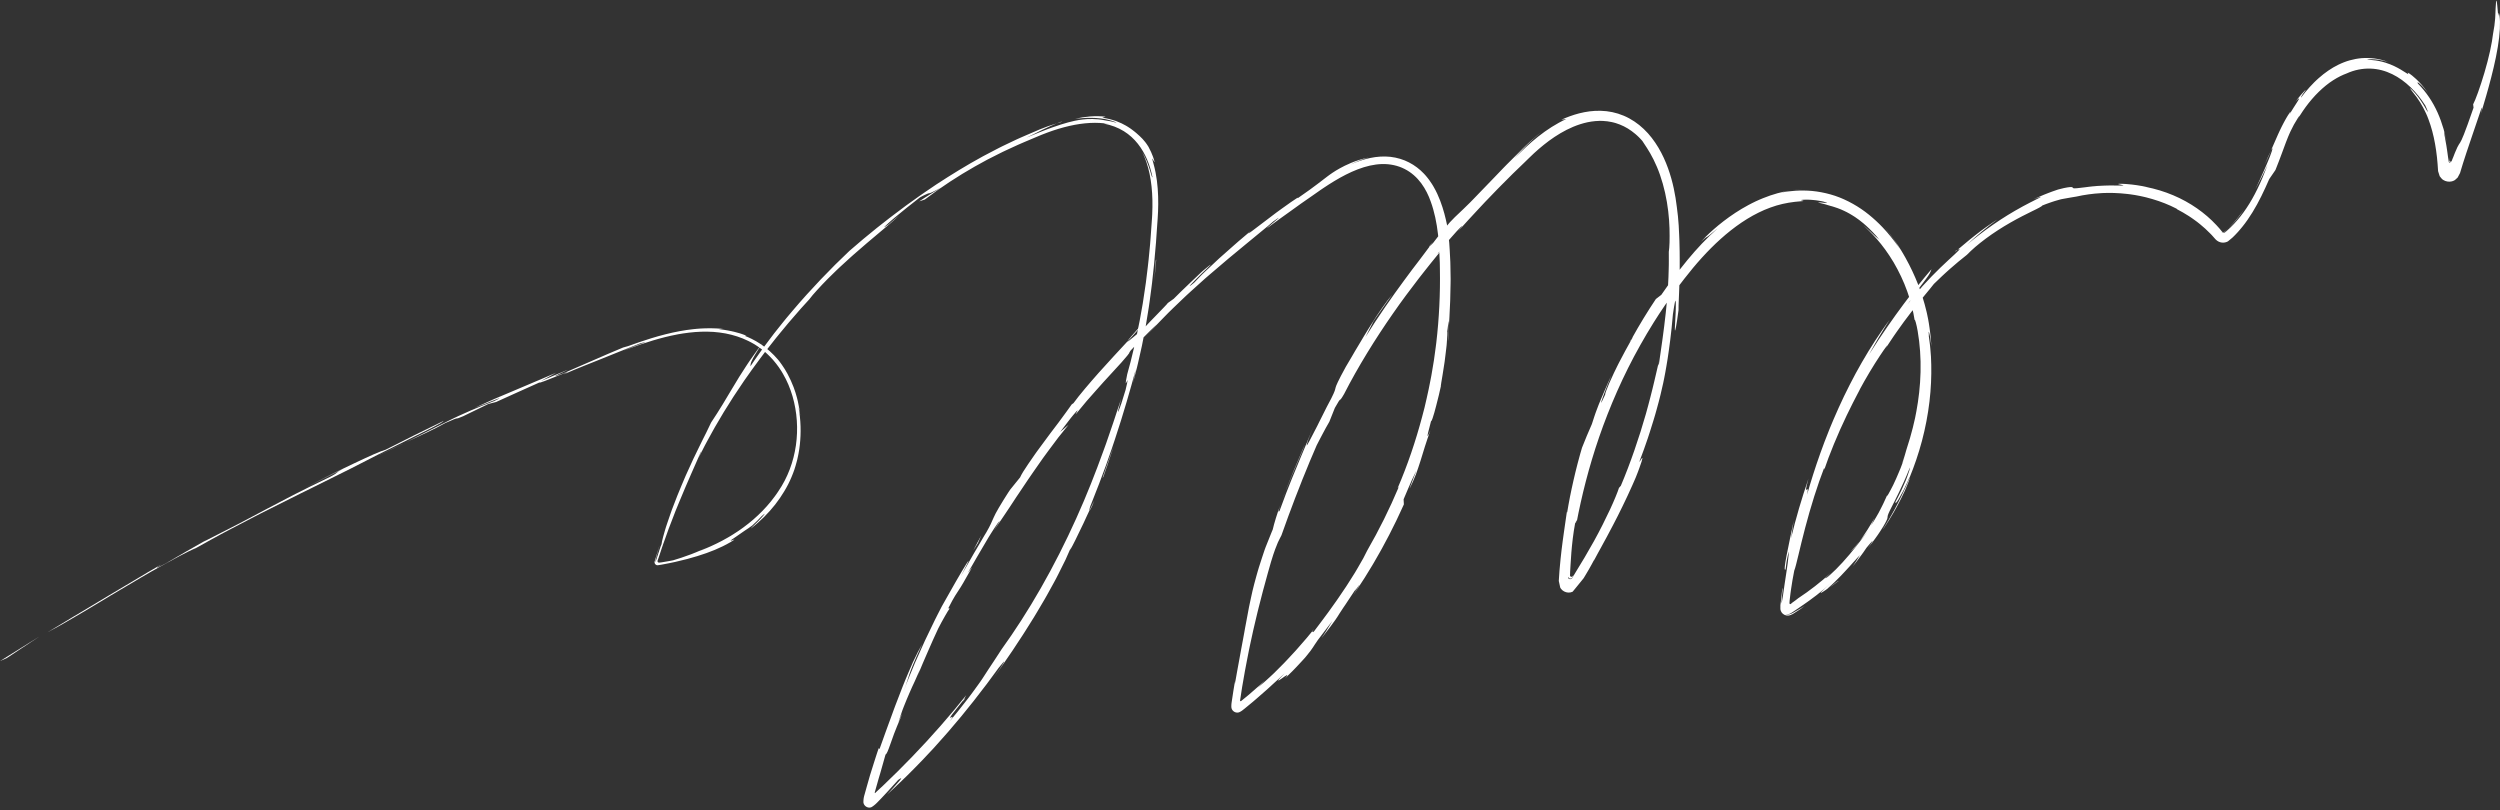 <?xml version="1.0" encoding="UTF-8"?> <svg xmlns="http://www.w3.org/2000/svg" width="580" height="188" viewBox="0 0 580 188" fill="none"><rect x="0" y="0" width="580" height="188" fill="#333333" stroke="none"/><path d="M2.33473e-05 153.372L1.565 152.678L5.334 150.183L7.219 148.935C7.848 148.52 8.474 148.101 9.109 147.694C8.343 148.156 7.588 148.636 6.828 149.108L4.552 150.529L0.001 153.372L2.33473e-05 153.372Z" fill="white"></path><path d="M81.186 108.809C83.027 107.853 85.292 106.688 87.664 105.491C90.044 104.308 92.524 103.077 94.776 101.957C95.339 101.675 95.888 101.4 96.418 101.135C96.949 100.872 97.461 100.62 97.95 100.379C98.924 99.895 99.799 99.454 100.533 99.072C102.002 98.309 102.908 97.786 102.917 97.65L96.172 100.953L89.466 104.33C88.953 104.471 88.009 104.834 86.763 105.373C85.521 105.92 83.974 106.636 82.247 107.454C81.384 107.867 80.476 108.303 79.536 108.753C79.067 108.98 78.59 109.212 78.109 109.445C77.629 109.686 77.145 109.928 76.656 110.174C74.703 111.158 72.695 112.182 70.754 113.179L75.184 110.967C76.662 110.23 78.134 109.486 79.623 108.773C77.343 109.929 78.908 109.42 76.642 110.598C74.938 111.418 73.395 112.171 71.976 112.87C70.558 113.571 69.258 114.21 68.058 114.839C65.652 116.085 63.582 117.179 61.542 118.25C60.519 118.781 59.514 119.328 58.476 119.881C57.438 120.434 56.368 120.998 55.23 121.589C54.091 122.181 52.881 122.8 51.565 123.465C50.255 124.144 48.839 124.868 47.276 125.657L47.956 125.245L43.158 127.97L38.39 130.746C35.319 132.389 36.442 131.568 37.386 130.97C36.322 131.589 35.29 132.189 34.277 132.777C33.269 133.377 32.281 133.967 31.296 134.554C29.326 135.726 27.373 136.887 25.325 138.103C23.287 139.337 21.153 140.62 18.808 142.013C18.221 142.362 17.623 142.717 17.009 143.081C16.399 143.451 15.773 143.829 15.133 144.217C13.847 144.99 12.498 145.801 11.07 146.66C12.22 146.065 13.469 145.377 14.794 144.62C15.457 144.24 16.139 143.844 16.836 143.433C17.534 143.026 18.252 142.606 18.984 142.178C20.445 141.32 21.956 140.415 23.492 139.486C24.26 139.021 25.035 138.552 25.814 138.081C26.597 137.617 27.383 137.151 28.17 136.684C31.316 134.82 34.452 132.94 37.416 131.307C40.373 129.661 43.113 128.181 45.461 127.119L44.794 127.522C46.196 126.73 47.632 125.932 49.094 125.129C49.826 124.729 50.563 124.325 51.305 123.92C52.047 123.514 52.803 123.125 53.559 122.726C55.075 121.936 56.606 121.138 58.147 120.335C58.918 119.937 59.691 119.537 60.465 119.136C61.245 118.745 62.025 118.353 62.805 117.961C64.368 117.178 65.93 116.393 67.487 115.613C68.266 115.223 69.04 114.827 69.818 114.445C70.596 114.064 71.373 113.682 72.145 113.302C75.238 111.786 78.257 110.251 81.189 108.805L81.186 108.809Z" fill="white"></path><path d="M37.382 130.973C37.641 130.823 37.882 130.683 38.129 130.538C38.07 130.55 37.747 130.742 37.382 130.973Z" fill="white"></path><path d="M223.608 162.33L223.357 162.807C223.823 162.172 224.256 161.578 223.608 162.33Z" fill="white"></path><path d="M245.2 28.613C245.459 28.531 245.698 28.469 245.96 28.395C246.435 28.176 246.552 28.126 246.391 28.169C246.31 28.193 246.162 28.242 245.96 28.319C245.757 28.398 245.499 28.489 245.201 28.613L245.2 28.613Z" fill="white"></path><path d="M431.462 125.563L430.438 126.751L429.373 127.901C429.678 127.647 430.014 127.314 430.373 126.923C430.726 126.528 431.083 126.059 431.462 125.563Z" fill="white"></path><path d="M532.418 28.865C532.47 28.767 532.519 28.672 532.566 28.582C532.519 28.672 532.457 28.79 532.418 28.865Z" fill="white"></path><path d="M454.168 57.974C454.026 58.034 453.887 58.098 453.749 58.163C453.485 58.503 453.684 58.37 454.168 57.974Z" fill="white"></path><path d="M516.951 53.03C518.325 51.714 519.516 50.252 520.574 48.64C520.181 49.173 519.631 49.928 518.998 50.717C518.366 51.508 517.643 52.328 516.951 53.03Z" fill="white"></path><path d="M531.506 30.733C531.763 30.161 532.077 29.503 532.419 28.865C532.041 29.566 531.704 30.275 531.506 30.733Z" fill="white"></path><path d="M424.264 136.399L425.428 135.601C425.624 135.471 425.812 135.33 426.001 135.19L426.568 134.77C426.515 134.743 426.207 134.956 425.784 135.277C425.357 135.592 424.8 136.004 424.264 136.399Z" fill="white"></path><path d="M525.363 38.29C525.804 37.413 526.338 36.202 526.896 34.919C526.567 35.527 526.051 36.647 525.363 38.29Z" fill="white"></path><path d="M94.169 102.614C92.345 103.473 90.295 104.441 87.815 105.645C90.19 104.561 92.256 103.565 94.169 102.614Z" fill="white"></path><path d="M331.688 57.171C332.011 56.72 332.252 56.356 332.396 56.1C331.414 57.344 331.398 57.439 331.688 57.171Z" fill="white"></path><path d="M378.254 79.128L378.626 78.449C378.512 78.619 378.352 78.865 378.094 79.273L378.253 79.128L378.254 79.128Z" fill="white"></path><path d="M369.771 130.091C369.616 130.387 369.478 130.662 369.358 130.911C369.678 130.325 369.751 130.161 369.771 130.091Z" fill="white"></path><path d="M415.657 44.126C415.878 44.086 416.101 44.065 416.32 44.031C416.54 44.003 416.758 43.968 416.974 43.944C417.19 43.922 417.402 43.902 417.608 43.881C417.814 43.862 418.015 43.834 418.209 43.825C417.994 43.83 417.781 43.859 417.567 43.877L416.926 43.939C416.502 43.999 416.076 44.054 415.656 44.126L415.657 44.126Z" fill="white"></path><path d="M447.496 77.867C447.405 76.742 447.47 76.773 447.612 77.381C447.647 77.534 447.691 77.722 447.73 77.938C447.765 78.154 447.803 78.398 447.844 78.659C447.924 79.182 448.012 79.778 448.096 80.371C448.034 79.584 447.967 78.83 447.905 78.104C447.892 77.922 447.87 77.744 447.846 77.566C447.823 77.389 447.8 77.214 447.778 77.039C447.732 76.692 447.687 76.351 447.643 76.015C447.565 75.346 447.437 74.698 447.332 74.071C447.268 73.76 447.205 73.454 447.143 73.151C447.113 73 447.081 72.85 447.05 72.701C447.015 72.554 446.981 72.406 446.946 72.262C446.395 69.93 445.736 67.895 444.956 65.892C444.164 63.894 443.25 61.926 442.057 59.774C441.913 59.502 441.751 59.234 441.59 58.962C441.428 58.689 441.27 58.407 441.096 58.129C440.92 57.85 440.742 57.567 440.56 57.28C440.515 57.208 440.469 57.135 440.423 57.062C440.374 56.99 440.327 56.92 440.278 56.847C440.181 56.703 440.082 56.557 439.983 56.411C439.185 55.242 438.283 54.006 437.177 52.74C438.544 54.339 439.754 56.05 440.821 57.831C440.67 57.609 440.515 57.383 440.356 57.151C440.19 56.923 440.02 56.689 439.846 56.451C439.507 55.969 439.117 55.494 438.729 54.991C438.531 54.743 438.317 54.499 438.108 54.247C438.003 54.121 437.897 53.995 437.789 53.867C437.68 53.742 437.565 53.62 437.452 53.494C437.224 53.246 437 52.989 436.761 52.738C436.519 52.491 436.274 52.242 436.027 51.99C435.02 50.999 433.915 50.029 432.717 49.132C431.516 48.239 430.215 47.435 428.859 46.748C428.518 46.579 428.183 46.401 427.832 46.257C427.657 46.182 427.484 46.106 427.31 46.031C427.136 45.956 426.965 45.877 426.786 45.815C426.431 45.685 426.078 45.555 425.727 45.426C425.368 45.316 425.012 45.206 424.658 45.099C423.231 44.7 421.804 44.436 420.433 44.304C417.688 44.052 415.189 44.298 413.264 44.663C413.654 44.543 414.055 44.462 414.453 44.363C414.652 44.312 414.853 44.276 415.056 44.236L415.661 44.121C414.621 44.288 413.523 44.525 412.398 44.828C411.274 45.137 410.132 45.532 409 45.987C408.72 46.106 408.433 46.214 408.153 46.342C407.874 46.468 407.594 46.594 407.314 46.72L406.487 47.125C406.21 47.257 405.944 47.408 405.672 47.548C404.597 48.126 403.554 48.741 402.58 49.386C400.627 50.671 398.911 52.025 397.555 53.22C396.195 54.415 395.185 55.444 394.622 56.096C395.234 55.536 395.544 55.275 395.727 55.145C395.909 55.014 395.957 55.009 396.046 54.964C396.137 54.921 396.262 54.831 396.613 54.548C396.788 54.407 397.016 54.213 397.324 53.953C397.479 53.825 397.655 53.679 397.852 53.515C397.951 53.433 398.054 53.344 398.166 53.252C398.279 53.161 398.397 53.066 398.521 52.965C395.962 55.226 393.639 57.715 391.485 60.321C389.349 62.94 387.334 65.629 385.426 68.401L384.165 69.37C382.194 72.318 380.347 75.346 378.632 78.444C379.373 77.358 377.524 80.403 375.737 83.894C375.625 84.112 375.512 84.331 375.399 84.55C375.29 84.772 375.181 84.994 375.072 85.214C374.856 85.656 374.642 86.097 374.431 86.525C374.023 87.388 373.652 88.217 373.332 88.937C372.718 90.392 372.326 91.425 372.404 91.534C371.151 94.287 371.308 93.68 371.867 92.122C372.139 91.339 372.545 90.334 372.914 89.39C373.095 88.915 373.287 88.467 373.447 88.067C373.609 87.668 373.746 87.323 373.839 87.067C373.534 87.752 373.263 88.361 373.017 88.91C372.777 89.463 372.562 89.957 372.364 90.411C371.959 91.315 371.649 92.069 371.335 92.809C371.017 93.546 370.737 94.284 370.409 95.16C370.328 95.38 370.243 95.608 370.155 95.847C370.073 96.088 369.987 96.341 369.896 96.607C369.718 97.141 369.522 97.728 369.313 98.39C368.518 100.201 367.74 102.026 367.024 103.876L366.751 104.816L366.614 105.285L366.486 105.756L365.976 107.644C365.659 108.909 365.332 110.17 365.052 111.443C364.907 112.077 364.758 112.712 364.63 113.351C364.498 113.989 364.361 114.625 364.235 115.264L363.875 117.184C363.752 117.824 363.656 118.467 363.545 119.108C363.651 118.326 363.445 119.274 363.545 118.529C363.395 119.567 363.232 120.687 363.06 121.871C362.967 122.462 362.887 123.07 362.8 123.693C362.715 124.316 362.614 124.949 362.537 125.599C362.454 126.247 362.369 126.907 362.285 127.578C362.21 128.248 362.135 128.928 362.059 129.617C361.981 130.304 361.93 131.001 361.863 131.702C361.848 131.877 361.832 132.053 361.816 132.228L361.793 132.492L361.762 132.944C361.721 133.554 361.681 134.165 361.64 134.777C361.709 135.099 361.78 135.421 361.849 135.742L361.954 136.224C361.966 136.315 362.003 136.361 362.034 136.419C362.062 136.474 362.105 136.532 362.146 136.59C362.314 136.819 362.563 137.05 362.864 137.207C363.163 137.369 363.506 137.462 363.839 137.478C364.174 137.497 364.49 137.426 364.731 137.325L364.82 137.285C364.834 137.277 364.849 137.278 364.865 137.26L364.908 137.206L365.084 136.993L365.434 136.568C365.895 136.001 366.356 135.437 366.815 134.874L367.153 134.453L367.321 134.244L367.405 134.141L367.452 134.061C367.58 133.85 367.707 133.638 367.834 133.428C368.085 133.005 368.334 132.585 368.581 132.167C368.83 131.75 369.058 131.325 369.287 130.906C369.515 130.486 369.738 130.069 369.956 129.654C369.732 130.063 369.818 129.959 369.772 130.087C370.065 129.54 370.414 128.893 370.801 128.171C370.999 127.813 371.207 127.437 371.425 127.045C371.638 126.651 371.859 126.241 372.087 125.821C372.317 125.4 372.554 124.968 372.796 124.528C373.031 124.083 373.272 123.63 373.514 123.17C373.755 122.71 374.012 122.251 374.249 121.78C374.49 121.31 374.734 120.838 374.976 120.366C375.098 120.13 375.22 119.896 375.34 119.66C375.457 119.423 375.573 119.187 375.69 118.951C375.923 118.481 376.154 118.015 376.381 117.556C376.613 117.1 376.819 116.64 377.033 116.197C377.244 115.753 377.45 115.32 377.649 114.9C378.039 114.058 378.391 113.268 378.713 112.563C378.876 112.212 379.017 111.876 379.15 111.567C379.283 111.257 379.406 110.972 379.517 110.715C379.701 110.248 379.873 109.829 380.014 109.447C380.154 109.065 380.277 108.726 380.387 108.425C380.603 107.821 380.757 107.37 380.862 107.039C381.06 106.373 381.071 106.19 380.997 106.231C380.851 106.315 380.359 107.292 380.333 107.102C380.593 106.425 380.829 105.772 381.062 105.148C381.178 104.835 381.29 104.529 381.401 104.229C381.506 103.928 381.608 103.632 381.709 103.343C381.911 102.765 382.103 102.212 382.287 101.681C382.462 101.148 382.628 100.638 382.787 100.148C383.114 99.174 383.379 98.276 383.629 97.454C383.752 97.043 383.878 96.652 383.983 96.274C384.089 95.896 384.191 95.536 384.288 95.19C385.067 92.426 385.481 90.614 385.854 88.913C385.951 88.489 386.028 88.067 386.113 87.642C386.195 87.215 386.278 86.782 386.364 86.327C386.454 85.873 386.531 85.396 386.615 84.886C386.7 84.376 386.791 83.83 386.888 83.237C387.243 80.86 387.708 77.706 388.121 72.868C388.242 72.15 388.316 71.573 388.391 71.122C388.465 70.671 388.525 70.344 388.576 70.124C388.676 69.683 388.734 69.666 388.764 69.927C388.794 70.187 388.796 70.722 388.785 71.386C388.777 71.717 388.773 72.081 388.755 72.456C388.736 72.832 388.717 73.219 388.698 73.601C388.631 75.13 388.512 76.555 388.589 76.684C388.652 76.811 388.94 75.646 389.419 71.95C389.381 70.945 389.603 67.871 389.67 63.588C389.679 62.518 389.708 61.372 389.692 60.165C389.687 59.561 389.692 58.942 389.678 58.31C389.664 57.679 389.649 57.033 389.633 56.374C389.629 56.21 389.626 56.045 389.622 55.878C389.615 55.713 389.608 55.546 389.601 55.378C389.587 55.044 389.573 54.707 389.559 54.367C389.531 53.688 389.506 52.998 389.458 52.295C389.367 50.889 389.227 49.451 389.021 48C388.707 45.339 388.135 42.223 386.979 39.023C386.401 37.426 385.676 35.81 384.753 34.257C383.828 32.709 382.712 31.214 381.354 29.93C380.005 28.642 378.418 27.565 376.696 26.842C374.976 26.114 373.138 25.746 371.374 25.706C370.491 25.683 369.626 25.729 368.79 25.833C367.957 25.943 367.151 26.098 366.383 26.294C364.848 26.689 363.463 27.221 362.234 27.777C362.618 27.717 362.995 27.654 363.379 27.614C361.025 28.692 358.875 30.103 356.879 31.668C355.88 32.45 354.926 33.283 354.002 34.142C353.533 34.57 353.097 35.007 352.649 35.441L351.306 36.728L352.765 35.192L353.495 34.416L354.252 33.644C355.276 32.627 356.347 31.648 357.479 30.722C357.001 31.109 356.264 31.698 355.412 32.461C355.304 32.556 355.195 32.652 355.084 32.751C354.975 32.852 354.863 32.955 354.749 33.06C354.524 33.271 354.284 33.483 354.051 33.714C353.815 33.942 353.574 34.176 353.327 34.416C353.09 34.657 352.846 34.903 352.6 35.153C351.612 36.137 350.566 37.179 349.547 38.194C349.291 38.445 349.042 38.704 348.798 38.96C348.553 39.215 348.309 39.468 348.072 39.716C347.597 40.212 347.138 40.69 346.706 41.14C346.019 41.825 345.419 42.472 344.861 43.052C344.303 43.634 343.797 44.157 343.334 44.631C342.868 45.1 342.462 45.535 342.089 45.923C341.716 46.311 341.38 46.656 341.075 46.965C340.464 47.584 339.972 48.058 339.552 48.454C339.141 48.858 338.798 49.178 338.475 49.48C337.827 50.085 337.257 50.615 336.369 51.575C335.931 52.06 335.425 52.663 334.789 53.434C334.157 54.209 333.383 55.145 332.487 56.357C332.164 56.693 331.877 56.985 331.684 57.166C331.402 57.561 331.052 58.03 330.643 58.563C330.233 59.096 329.786 59.714 329.274 60.383C328.763 61.052 328.204 61.783 327.601 62.572C327.01 63.369 326.377 64.222 325.708 65.126C323.043 68.745 319.888 73.224 316.787 78.19C317.08 77.571 317.402 76.97 317.712 76.36L318.65 74.532L319.182 73.743C319.359 73.479 319.546 73.223 319.727 72.963L320.822 71.407L321.918 69.851L323.046 68.318C322.705 68.704 322.335 69.153 321.94 69.656C321.552 70.165 321.148 70.733 320.72 71.343C320.293 71.953 319.847 72.606 319.385 73.294C318.926 73.984 318.472 74.721 317.995 75.473C317.758 75.85 317.519 76.233 317.276 76.62C317.037 77.008 316.784 77.395 316.55 77.799C316.073 78.599 315.587 79.413 315.1 80.229C314.855 80.637 314.609 81.045 314.365 81.453C314.126 81.866 313.888 82.277 313.651 82.688C313.174 83.509 312.696 84.32 312.219 85.113C311.282 86.806 310.738 87.889 310.393 88.604C310.051 89.319 309.92 89.674 309.852 89.936C309.711 90.455 309.783 90.576 308.858 92.423C308.172 93.641 307.413 95.205 306.665 96.693C306.477 97.065 306.291 97.433 306.11 97.792C305.933 98.152 305.76 98.502 305.595 98.836C305.263 99.504 304.954 100.106 304.682 100.593C304.299 101.35 303.988 101.919 303.77 102.348C303.548 102.773 303.393 103.046 303.295 103.193C303.096 103.489 303.115 103.291 303.25 102.837C303.318 102.61 303.414 102.319 303.526 101.995C303.641 101.672 303.78 101.32 303.917 100.961C304.197 100.246 304.483 99.515 304.679 99.014C304.407 99.701 304.154 100.329 303.91 100.926C303.787 101.225 303.666 101.516 303.547 101.803C303.432 102.091 303.318 102.376 303.205 102.66C302.749 103.796 302.274 104.915 301.705 106.238C300.624 108.908 299.077 112.367 296.855 118.531C296.409 119.105 296.665 118.181 297.253 116.541C297.017 117.191 296.792 117.82 296.582 118.421C296.365 119.019 296.193 119.599 296.024 120.136C295.692 121.211 295.435 122.134 295.281 122.835L295.063 123.347L294.855 123.864L294.441 124.898L293.612 126.969C293.533 127.188 293.455 127.403 293.378 127.616C293.306 127.83 293.236 128.04 293.165 128.248C293.027 128.663 292.893 129.066 292.764 129.456C292.508 130.238 292.271 130.974 292.051 131.67C291.939 132.017 291.844 132.358 291.749 132.689C291.655 133.02 291.564 133.342 291.476 133.656C291.302 134.284 291.14 134.881 290.989 135.453C290.676 136.593 290.457 137.648 290.233 138.658C290.125 139.164 290.019 139.66 289.914 140.154C289.862 140.401 289.811 140.647 289.76 140.893C289.71 141.14 289.666 141.389 289.62 141.639C289.433 142.637 289.243 143.657 289.036 144.763C288.983 145.039 288.929 145.321 288.874 145.608C288.823 145.896 288.772 146.191 288.719 146.493C288.609 147.097 288.494 147.729 288.371 148.399C288.307 148.734 288.241 149.077 288.175 149.431C288.105 149.785 288.034 150.147 287.971 150.524C287.839 151.276 287.694 152.073 287.535 152.922C287.199 154.616 286.894 156.535 286.489 158.72C286.611 157.735 286.57 157.821 286.418 158.623C286.336 159.023 286.247 159.608 286.137 160.325C286.019 161.107 285.878 162.038 285.722 163.067C285.711 163.168 285.697 163.272 285.688 163.372C285.683 163.469 285.676 163.572 285.674 163.668C285.674 163.761 285.673 163.856 285.672 163.951C285.672 164.042 285.682 164.134 285.696 164.228C285.76 164.603 286.032 164.971 286.409 165.167C286.597 165.265 286.808 165.322 287.021 165.326C287.234 165.334 287.443 165.279 287.622 165.189C287.715 165.149 287.798 165.089 287.89 165.035C287.935 165.007 287.98 164.981 288.026 164.951L288.166 164.856C288.353 164.73 288.544 164.571 288.732 164.415C289.372 163.887 290.023 163.35 290.674 162.814C290.983 162.567 291.275 162.3 291.572 162.043C291.868 161.784 292.163 161.526 292.454 161.271C292.746 161.017 293.034 160.765 293.319 160.518C293.603 160.27 293.885 160.029 294.149 159.781C294.685 159.291 295.196 158.822 295.673 158.385C295.913 158.169 296.145 157.958 296.365 157.758C296.475 157.658 296.584 157.561 296.689 157.466C296.792 157.369 296.893 157.274 296.991 157.18C297.381 156.811 297.73 156.487 298.026 156.221C297.485 156.772 297.119 157.16 296.888 157.423C296.657 157.687 296.551 157.814 296.551 157.864C296.546 157.96 296.934 157.719 297.366 157.411C298.235 156.802 299.345 155.987 298.1 157.412C298.741 156.784 299.318 156.219 299.837 155.709C300.1 155.457 300.332 155.203 300.556 154.967C300.779 154.73 300.99 154.506 301.189 154.296C301.584 153.87 301.931 153.496 302.24 153.163C302.392 152.995 302.535 152.839 302.669 152.691C302.801 152.542 302.919 152.398 303.03 152.266C303.921 151.197 304.285 150.679 304.585 150.219C304.735 149.99 304.872 149.777 305.045 149.512C305.214 149.244 305.424 148.928 305.731 148.503C306.037 148.078 306.441 147.541 306.996 146.832C307.279 146.481 307.577 146.071 307.926 145.611C308.276 145.153 308.667 144.64 309.106 144.065L307.876 146.072L307.567 146.574C307.462 146.741 307.353 146.904 307.246 147.068L306.598 148.054C310.051 143.651 310.332 143.014 310.712 142.413C310.897 142.108 311.088 141.799 311.646 140.987C311.785 140.783 311.953 140.552 312.136 140.273C312.321 139.993 312.531 139.674 312.773 139.307C313.018 138.94 313.293 138.525 313.607 138.053C313.765 137.817 313.931 137.569 314.108 137.303C314.284 137.038 314.458 136.75 314.649 136.45C313.858 137.808 314.576 136.77 315.05 136.112C315.287 135.782 315.464 135.546 315.359 135.754C315.307 135.858 315.185 136.072 314.964 136.441C314.743 136.809 314.435 137.338 313.965 138.04C314.098 137.849 314.228 137.664 314.356 137.48C314.485 137.298 314.6 137.111 314.718 136.933C314.953 136.574 315.18 136.229 315.396 135.898C315.829 135.235 316.231 134.628 316.593 134.062C317.296 132.917 317.88 131.962 318.385 131.137C318.513 130.931 318.63 130.73 318.74 130.535C318.851 130.342 318.958 130.155 319.062 129.974C319.268 129.614 319.459 129.278 319.641 128.962C319.822 128.645 319.992 128.347 320.157 128.058C320.321 127.77 320.483 127.494 320.629 127.212C320.926 126.655 321.218 126.109 321.536 125.513C321.695 125.216 321.86 124.906 322.037 124.576C322.124 124.411 322.218 124.242 322.309 124.065C322.397 123.887 322.49 123.702 322.586 123.511C322.969 122.746 323.407 121.868 323.933 120.815C324.189 120.286 324.452 119.705 324.747 119.076C325.037 118.445 325.362 117.766 325.697 117.02L325.637 115.831C326.047 114.82 326.419 113.976 326.732 113.251C327.033 112.522 327.297 111.921 327.529 111.412C327.761 110.903 327.963 110.487 328.14 110.128C328.318 109.769 328.454 109.461 328.582 109.18C328.507 109.394 328.426 109.622 328.343 109.857C328.257 110.092 328.159 110.332 328.067 110.573C327.88 111.053 327.694 111.534 327.531 111.953C327.208 112.794 326.985 113.396 327.064 113.29C327.634 112.143 328.095 111.072 328.505 110.034C328.886 108.985 329.217 107.965 329.554 106.921C330.197 104.824 330.843 102.631 331.853 99.842C331.568 100.52 331.254 101.239 331.198 101.139C331.17 101.089 331.207 100.834 331.344 100.266C331.412 99.983 331.506 99.62 331.629 99.168C331.753 98.716 331.878 98.163 332.05 97.51C332.017 97.949 332.15 97.672 332.372 97.003C332.59 96.335 332.917 95.277 333.192 94.138C333.336 93.569 333.482 92.984 333.623 92.424C333.693 92.144 333.761 91.87 333.828 91.607C333.887 91.343 333.944 91.089 333.997 90.852C334.208 89.904 334.37 89.218 334.422 89.124C333.969 90.788 334.562 87.943 335.055 84.554C335.087 84.343 335.121 84.129 335.154 83.915C335.181 83.7 335.208 83.483 335.235 83.266C335.289 82.833 335.341 82.4 335.394 81.975C335.445 81.549 335.494 81.131 335.542 80.73C335.566 80.529 335.589 80.332 335.61 80.141C335.626 79.948 335.641 79.76 335.655 79.578C335.769 78.122 335.827 77.046 335.759 76.856C335.787 76.662 335.814 76.482 335.838 76.315C335.859 76.149 335.877 75.995 335.895 75.854C335.932 75.572 335.962 75.341 335.986 75.155C336.037 74.784 336.073 74.595 336.095 74.545C336.14 74.444 336.135 74.898 336.113 75.559C336.1 76.22 336.026 77.085 335.978 77.808C335.931 78.531 335.901 79.113 335.936 79.204C336.053 76.628 336.507 71.175 336.533 65.75C336.537 65.412 336.542 65.072 336.546 64.735C336.541 64.397 336.534 64.061 336.529 63.725C336.518 63.055 336.507 62.391 336.496 61.739C336.488 61.413 336.491 61.09 336.474 60.771C336.459 60.452 336.442 60.138 336.427 59.828C336.395 59.208 336.364 58.605 336.334 58.026C336.286 56.873 336.182 55.794 336.07 54.87C335.958 53.943 335.823 53.163 335.701 52.573C335.715 52.465 335.695 52.199 335.718 52.214C335.376 50.567 334.917 48.65 334.125 46.57C333.725 45.533 333.248 44.452 332.624 43.377C332.545 43.243 332.467 43.109 332.386 42.973C332.307 42.837 332.217 42.706 332.132 42.572C331.964 42.301 331.773 42.04 331.586 41.773C331.491 41.64 331.388 41.513 331.288 41.381C331.186 41.25 331.086 41.118 330.975 40.993C330.866 40.866 330.757 40.738 330.648 40.61C330.533 40.486 330.416 40.362 330.3 40.237C329.824 39.746 329.311 39.268 328.739 38.844C328.171 38.416 327.561 38.017 326.902 37.686C325.596 37.007 324.119 36.561 322.577 36.384C321.033 36.214 319.436 36.328 317.866 36.655C316.295 36.987 314.75 37.532 313.243 38.211C314.602 37.536 316.02 36.948 317.521 36.543C315.844 36.874 314.52 37.352 313.439 37.795C312.359 38.244 311.522 38.672 310.837 39.051C310.152 39.432 309.62 39.763 309.172 40.064C308.946 40.214 308.742 40.355 308.551 40.492C308.359 40.627 308.18 40.76 308.007 40.892C307.311 41.416 306.688 41.916 305.677 42.673C304.673 43.439 303.282 44.463 301.03 46.014C301.235 45.808 301.158 45.814 300.871 45.975C300.587 46.142 300.1 46.474 299.479 46.907C298.859 47.34 298.108 47.879 297.298 48.46C296.894 48.754 296.471 49.051 296.052 49.365C295.635 49.682 295.213 50.002 294.794 50.32C291.425 52.833 288.413 55.285 290.17 53.574C289.548 54.103 288.922 54.636 288.294 55.171C287.98 55.437 287.666 55.703 287.352 55.968C287.038 56.233 286.734 56.51 286.427 56.779C285.2 57.863 283.985 58.926 282.836 59.956C281.703 61.006 280.628 62.012 279.648 62.947C279.405 63.182 279.167 63.411 278.933 63.634C278.704 63.861 278.485 64.088 278.271 64.306C277.844 64.744 277.447 65.16 277.083 65.551C274.698 67.549 276.784 65.464 278.667 63.584C280.584 61.745 282.296 60.111 279.004 62.883L278.574 63.274L278.153 63.673L277.311 64.472L275.627 66.072C274.495 67.128 273.405 68.227 272.305 69.317L270.938 70.293C270.918 70.341 270.809 70.47 270.634 70.66C270.457 70.847 270.217 71.099 269.939 71.394C269.382 71.982 268.658 72.728 267.949 73.456C267.595 73.82 267.245 74.18 266.922 74.512C266.6 74.844 266.304 75.149 266.068 75.414C265.59 75.94 265.308 76.266 265.405 76.215C264.198 77.061 261.449 79.611 261.594 79.183C260.606 80.275 259.5 81.462 258.348 82.687C257.217 83.933 256.047 85.222 254.896 86.488C254.316 87.118 253.771 87.766 253.228 88.393C252.688 89.022 252.161 89.638 251.659 90.234C250.644 91.418 249.769 92.561 249.034 93.548L248.653 93.802C248.254 94.39 247.779 95.049 247.249 95.757C246.732 96.473 246.168 97.243 245.57 98.038C244.969 98.83 244.344 99.654 243.713 100.485C243.093 101.325 242.468 102.172 241.855 103.002C241.549 103.418 241.245 103.828 240.948 104.23C240.799 104.431 240.652 104.631 240.507 104.829C240.362 105.026 240.225 105.227 240.088 105.422C239.539 106.205 239.024 106.947 238.565 107.625C238.107 108.303 237.703 108.916 237.375 109.441C237.052 109.969 236.815 110.416 236.666 110.747L234.366 113.592C234.209 113.824 234.056 114.046 233.915 114.263C233.775 114.483 233.64 114.693 233.511 114.895C233.255 115.303 233.019 115.677 232.801 116.024C232.369 116.72 232.015 117.306 231.721 117.81C231.427 118.313 231.19 118.731 230.999 119.096C230.812 119.463 230.665 119.773 230.536 120.05C230.026 121.16 229.844 121.764 228.8 123.552C228.683 123.742 228.565 123.935 228.445 124.13C228.33 124.328 228.212 124.528 228.092 124.73C227.855 125.134 227.613 125.546 227.368 125.965C226.878 126.802 226.371 127.664 225.863 128.53C225.604 128.96 225.363 129.404 225.114 129.841C224.867 130.278 224.619 130.715 224.373 131.148C223.881 132.013 223.393 132.862 222.918 133.674C225.647 128.527 224.833 129.749 223.164 132.518C221.501 135.291 219.1 139.673 218.479 140.721C218.217 141.231 217.891 141.867 217.518 142.592C217.334 142.956 217.13 143.34 216.933 143.75C216.735 144.16 216.528 144.588 216.314 145.033C215.887 145.921 215.431 146.869 214.962 147.844C214.845 148.088 214.727 148.334 214.609 148.581C214.496 148.831 214.384 149.081 214.27 149.332C214.044 149.835 213.816 150.341 213.589 150.844C213.139 151.853 212.692 152.856 212.264 153.819C211.861 154.793 211.474 155.727 211.119 156.587C210.767 157.448 210.449 158.238 210.181 158.921C209.925 159.609 209.72 160.192 209.574 160.633C209.803 159.981 209.981 159.459 210.124 159.027C210.274 158.598 210.389 158.258 210.483 157.967C210.671 157.385 210.78 156.998 210.952 156.488C211.123 155.978 211.358 155.344 211.795 154.266C212.008 153.724 212.296 153.083 212.651 152.29C213.01 151.498 213.438 150.556 213.952 149.423C213.278 150.58 212.547 152.021 211.768 153.693C211.394 154.537 211.007 155.436 210.606 156.387C210.407 156.863 210.202 157.351 209.993 157.849C209.785 158.348 209.571 158.858 209.373 159.387C208.966 160.441 208.545 161.535 208.108 162.668C207.999 162.951 207.889 163.236 207.778 163.524C207.667 163.811 207.554 164.101 207.45 164.396C207.236 164.984 207.02 165.58 206.799 166.185C206.578 166.788 206.353 167.4 206.125 168.019C205.9 168.638 205.655 169.258 205.44 169.896C204.994 171.167 204.531 172.462 204.052 173.772L203.862 173.584C203.757 173.887 203.654 174.184 203.553 174.475C203.453 174.767 203.365 175.056 203.272 175.338C203.092 175.901 202.919 176.444 202.753 176.964C202.425 178.006 202.124 178.961 201.849 179.84C201.587 180.723 201.363 181.534 201.154 182.276C200.904 183.168 200.677 183.978 200.47 184.717C200.445 184.828 200.421 184.936 200.397 185.044C200.383 185.144 200.368 185.244 200.353 185.341C200.343 185.435 200.338 185.521 200.33 185.608C200.326 185.652 200.324 185.694 200.32 185.736L200.315 185.854C200.311 185.932 200.304 186.009 200.311 186.085C200.313 186.123 200.311 186.16 200.318 186.199L200.34 186.315C200.379 186.469 200.441 186.626 200.541 186.759C200.727 187.037 201.026 187.224 201.324 187.315C201.629 187.397 201.943 187.369 202.19 187.256C202.31 187.197 202.419 187.124 202.521 187.045C202.624 186.97 202.734 186.882 202.839 186.8C202.942 186.722 203.053 186.619 203.156 186.532C203.261 186.435 203.365 186.337 203.466 186.233C203.663 186.032 203.856 185.835 204.044 185.641C204.225 185.454 204.416 185.258 204.551 185.112C204.846 184.797 205.136 184.488 205.428 184.175C205.574 184.019 205.722 183.861 205.87 183.701C205.945 183.622 206.02 183.541 206.096 183.46C206.17 183.377 206.244 183.294 206.32 183.209C206.924 182.532 207.58 181.804 208.367 180.951C209.147 180.407 209.27 180.42 208.816 180.987C208.59 181.27 208.218 181.692 207.713 182.253C207.459 182.532 207.174 182.848 206.856 183.197C206.697 183.372 206.529 183.556 206.353 183.747C206.174 183.934 205.986 184.13 205.789 184.335C206.037 184.115 206.293 183.896 206.543 183.661C206.793 183.427 207.048 183.188 207.306 182.948C207.821 182.462 208.351 181.962 208.896 181.449C209.996 180.434 211.086 179.305 212.236 178.158C213.394 177.02 214.525 175.781 215.698 174.54C215.991 174.229 216.284 173.916 216.579 173.602C216.87 173.285 217.154 172.959 217.444 172.636C218.021 171.989 218.602 171.337 219.184 170.683C219.473 170.354 219.773 170.033 220.053 169.696L220.904 168.691C221.472 168.021 222.038 167.351 222.605 166.683L223.028 166.182L223.439 165.672C223.712 165.332 223.985 164.994 224.258 164.656C224.803 163.98 225.344 163.31 225.879 162.645C226.922 161.293 227.945 159.965 228.936 158.68C229.898 157.374 230.829 156.11 231.714 154.907C232.887 153.431 233.134 153.21 232.823 153.78C232.664 154.064 232.373 154.549 231.965 155.158C231.554 155.764 231.041 156.504 230.472 157.318C230.92 156.688 231.375 156.049 231.833 155.403C231.949 155.241 232.064 155.08 232.179 154.917C232.292 154.752 232.404 154.588 232.516 154.421C232.742 154.091 232.97 153.759 233.197 153.424C233.654 152.758 234.116 152.088 234.578 151.412C234.694 151.243 234.813 151.076 234.926 150.906L235.263 150.391C235.488 150.047 235.714 149.704 235.939 149.36C236.392 148.673 236.846 147.984 237.298 147.297C237.527 146.956 237.743 146.605 237.96 146.258C238.178 145.91 238.396 145.562 238.613 145.216C239.047 144.522 239.479 143.833 239.907 143.149C240.125 142.809 240.325 142.459 240.53 142.116C240.734 141.771 240.938 141.429 241.139 141.088C241.541 140.406 241.94 139.732 242.332 139.067C242.531 138.736 242.716 138.402 242.9 138.069C243.084 137.737 243.266 137.407 243.447 137.08C243.807 136.427 244.159 135.786 244.505 135.159C244.676 134.844 244.851 134.538 245.009 134.226C245.168 133.916 245.326 133.609 245.481 133.306C246.096 132.094 246.678 130.952 247.188 129.882C247.682 128.804 248.125 127.81 248.503 126.914C248.208 127.616 248.208 127.694 248.406 127.353C248.506 127.183 248.656 126.907 248.844 126.552C249.031 126.197 249.261 125.767 249.496 125.271C249.974 124.284 250.556 123.083 251.141 121.872L251.362 121.418C251.432 121.266 251.501 121.113 251.571 120.961C251.71 120.657 251.849 120.356 251.985 120.061C252.259 119.472 252.524 118.907 252.765 118.389C252.665 118.344 252.892 117.493 253.128 117.001C253.471 116.122 253.866 115.111 254.3 113.997C254.517 113.441 254.753 112.861 254.983 112.255C255.209 111.648 255.441 111.019 255.682 110.37C255.923 109.723 256.17 109.059 256.424 108.381C256.487 108.212 256.551 108.042 256.615 107.87C256.675 107.697 256.735 107.524 256.796 107.349C256.917 107.001 257.039 106.65 257.163 106.296C257.652 104.879 258.187 103.432 258.654 101.952C260.619 96.063 262.365 89.939 263.502 85.68L262.857 88.8C263.176 87.569 263.485 86.381 263.784 85.23C263.861 84.943 263.926 84.654 263.99 84.37C264.056 84.084 264.12 83.802 264.184 83.52C264.311 82.959 264.436 82.405 264.559 81.859C264.681 81.313 264.802 80.776 264.919 80.246C265.025 79.713 265.127 79.186 265.23 78.667C265.428 77.627 265.623 76.612 265.814 75.619C265.987 74.622 266.138 73.642 266.296 72.678C266.446 71.713 266.615 70.766 266.73 69.818C266.856 68.872 266.98 67.935 267.103 67.001C267.162 66.533 267.234 66.068 267.281 65.599C267.331 65.131 267.381 64.662 267.433 64.193C267.534 63.255 267.636 62.313 267.74 61.362C267.834 60.41 267.907 59.446 267.995 58.468C268.039 57.98 268.082 57.486 268.126 56.989C268.148 56.741 268.171 56.491 268.193 56.239C268.209 55.988 268.226 55.735 268.243 55.481C268.313 54.465 268.385 53.426 268.459 52.36C268.536 51.294 268.626 50.203 268.668 49.077C268.713 47.95 268.726 46.789 268.688 45.59C268.609 43.194 268.353 40.63 267.606 37.959C267.476 37.479 267.388 37.181 267.349 37.008C267.311 36.835 267.317 36.787 267.349 36.812C267.415 36.864 267.59 37.211 267.715 37.439C267.834 37.668 267.913 37.775 267.804 37.33C267.741 37.11 267.641 36.748 267.436 36.209C267.23 35.67 266.937 34.944 266.432 34.03C265.897 33.169 265.458 32.65 265.045 32.204C264.623 31.765 264.23 31.394 263.674 30.913C263.533 30.797 263.382 30.671 263.219 30.535C263.048 30.407 262.877 30.257 262.673 30.114C262.573 30.041 262.469 29.964 262.36 29.883C262.249 29.807 262.132 29.728 262.012 29.646C261.892 29.561 261.762 29.482 261.626 29.397C261.491 29.313 261.352 29.223 261.199 29.141C260.601 28.795 259.875 28.433 258.979 28.105C258.532 27.938 258.039 27.791 257.502 27.652C256.962 27.517 256.375 27.404 255.74 27.313C255.983 27.233 256.233 27.148 256.487 27.074C255.299 26.937 254.106 26.922 252.928 27.014C251.749 27.106 250.585 27.292 249.441 27.549C250.343 27.462 251.732 27.325 253.18 27.339C254.628 27.349 256.128 27.532 257.227 27.825C257.78 27.959 258.232 28.117 258.546 28.233C258.859 28.354 259.033 28.444 259.027 28.46C259.024 28.469 258.976 28.464 258.876 28.44C258.776 28.417 258.626 28.371 258.414 28.321C258.309 28.294 258.189 28.263 258.054 28.228C257.917 28.199 257.766 28.166 257.597 28.128C257.258 28.058 256.853 27.986 256.371 27.922C255.281 27.697 254.313 27.625 253.461 27.609C252.609 27.598 251.868 27.641 251.204 27.721C249.874 27.871 248.846 28.116 247.772 28.404C246.698 28.7 245.577 29.052 244.077 29.58C243.329 29.85 242.484 30.157 241.512 30.551C240.533 30.952 239.415 31.409 238.119 31.941C238.709 31.669 239.337 31.364 239.974 31.045C240.611 30.726 241.255 30.397 241.883 30.092C243.138 29.479 244.335 28.951 245.194 28.61C243.785 29.031 242.452 29.514 241.186 30.033C239.923 30.56 238.714 31.094 237.539 31.603C237.245 31.731 236.954 31.858 236.666 31.983C236.378 32.109 236.091 32.233 235.811 32.369C235.251 32.636 234.699 32.897 234.156 33.156C233.612 33.416 233.076 33.671 232.547 33.925C232.282 34.048 232.024 34.185 231.767 34.317C231.509 34.45 231.254 34.582 231 34.713C226.92 36.776 223.361 38.892 219.857 41.099C218.986 41.659 218.116 42.219 217.238 42.784C216.374 43.37 215.505 43.961 214.623 44.559C213.734 45.146 212.868 45.791 211.968 46.428C211.519 46.747 211.067 47.07 210.609 47.397C210.495 47.479 210.38 47.561 210.265 47.643C210.152 47.727 210.038 47.813 209.925 47.899C209.698 48.069 209.469 48.241 209.239 48.414C208.778 48.759 208.312 49.109 207.839 49.463C207.367 49.819 206.88 50.166 206.407 50.548C205.45 51.298 204.466 52.068 203.447 52.865C202.446 53.685 201.413 54.531 200.34 55.409C200.069 55.624 199.808 55.859 199.541 56.087C199.273 56.316 199.002 56.548 198.731 56.783C198.185 57.249 197.627 57.725 197.061 58.211C192.732 62.286 188.031 67.194 183.941 72.022C183.431 72.627 182.926 73.225 182.428 73.817C182.175 74.111 181.937 74.413 181.7 74.712C181.462 75.01 181.226 75.307 180.991 75.601C180.523 76.19 180.062 76.767 179.611 77.335C179.165 77.907 178.746 78.48 178.328 79.032C177.913 79.587 177.508 80.126 177.116 80.652C176.917 80.912 176.733 81.177 176.549 81.438C176.367 81.698 176.188 81.953 176.011 82.204C175.66 82.706 175.322 83.191 174.997 83.655C174.674 84.119 174.364 84.562 174.09 84.995C174.144 84.616 174.089 84.394 174.41 83.701C174.571 83.352 174.822 82.884 175.223 82.216C175.424 81.881 175.661 81.496 175.944 81.05C176.223 80.602 176.566 80.107 176.962 79.542C176.166 80.534 175.488 81.509 174.835 82.417C174.513 82.873 174.2 83.316 173.897 83.746C173.744 83.96 173.602 84.177 173.462 84.392C173.322 84.606 173.184 84.817 173.048 85.025C172.506 85.859 171.999 86.651 171.514 87.41C171.039 88.175 170.604 88.921 170.17 89.637C169.953 89.996 169.739 90.348 169.528 90.698C169.315 91.047 169.102 91.39 168.904 91.74C168.499 92.435 168.092 93.119 167.672 93.801C167.462 94.142 167.249 94.483 167.03 94.825C166.811 95.167 166.604 95.519 166.383 95.869C165.943 96.573 165.479 97.285 164.979 98.022C164.717 98.573 164.337 99.388 163.845 100.38C163.356 101.375 162.739 102.54 162.122 103.856C161.805 104.51 161.473 105.193 161.131 105.897C161.045 106.073 160.959 106.251 160.872 106.429C160.79 106.61 160.707 106.792 160.623 106.975C160.457 107.342 160.288 107.712 160.117 108.086C159.776 108.834 159.429 109.595 159.079 110.36C158.751 111.134 158.42 111.913 158.092 112.687C157.418 114.228 156.835 115.785 156.269 117.246C156.129 117.611 155.991 117.971 155.855 118.325C155.73 118.682 155.607 119.032 155.488 119.376C155.252 120.061 155.028 120.716 154.818 121.33C154.715 121.638 154.615 121.935 154.519 122.221C154.423 122.506 154.348 122.787 154.267 123.051C154.112 123.582 153.975 124.064 153.862 124.488C153.635 125.335 153.498 125.95 153.479 126.26C153.409 126.342 153.192 126.986 152.935 127.769C152.807 128.161 152.669 128.588 152.535 128.998C152.469 129.203 152.403 129.404 152.342 129.594C152.305 129.701 152.27 129.802 152.239 129.893C152.197 130.02 152.151 130.129 152.127 130.215C152.102 130.302 152.1 130.362 152.089 130.382C152.082 130.401 152.061 130.382 152.052 130.304C152.041 130.225 152.073 130.098 152.116 129.893C152.13 129.815 152.152 129.709 152.184 129.569C152.241 129.354 152.309 129.094 152.388 128.789C152.553 128.179 152.766 127.388 153.03 126.414C152.835 127.068 152.648 127.698 152.468 128.306C152.3 128.857 152.139 129.387 151.986 129.895C151.951 130.006 151.918 130.116 151.883 130.227C151.851 130.337 151.843 130.452 151.865 130.564C151.906 130.785 152.059 130.976 152.254 131.07C152.351 131.117 152.457 131.142 152.564 131.14C152.667 131.137 152.778 131.112 152.884 131.097C153.102 131.061 153.315 131.026 153.525 130.992C154.665 130.784 155.716 130.576 156.69 130.357C158.641 129.925 160.29 129.472 161.774 129.018C163.257 128.561 164.573 128.098 165.832 127.575C167.089 127.05 168.294 126.468 169.531 125.745C170.302 125.293 170.44 125.153 170.347 125.17C170.25 125.182 169.912 125.331 169.692 125.396C169.473 125.464 169.376 125.46 169.771 125.184C170.158 124.895 171.048 124.355 172.684 123.177C173.089 122.895 173.345 122.729 173.606 122.564C173.863 122.398 174.116 122.219 174.519 121.917C175.282 121.216 176.028 120.501 176.722 119.738C176.872 119.606 176.995 119.501 177.093 119.419C177.188 119.335 177.258 119.276 177.308 119.239C177.408 119.164 177.422 119.178 177.373 119.258C177.28 119.422 176.915 119.833 176.469 120.323C176.242 120.564 175.989 120.817 175.742 121.072C175.495 121.327 175.236 121.565 175.013 121.786C174.79 122.009 174.585 122.196 174.435 122.344C174.285 122.491 174.189 122.596 174.172 122.637C176.442 120.903 178.285 119.026 179.842 117.053C180.622 116.067 181.31 115.039 181.945 113.987C182.099 113.72 182.264 113.461 182.407 113.19C182.553 112.919 182.698 112.649 182.844 112.378C182.983 112.104 183.112 111.825 183.247 111.548C183.386 111.272 183.503 110.987 183.622 110.701C183.875 110.134 184.076 109.543 184.293 108.954C184.48 108.353 184.68 107.751 184.831 107.124C184.872 106.969 184.913 106.812 184.954 106.656C184.991 106.499 185.023 106.34 185.059 106.179C185.094 106.02 185.128 105.86 185.163 105.699C185.199 105.539 185.233 105.377 185.259 105.213C185.315 104.886 185.372 104.557 185.428 104.225C185.47 103.891 185.514 103.553 185.557 103.213C185.709 101.846 185.777 100.417 185.73 98.918C185.684 97.419 185.525 95.849 185.209 94.213C185.311 94.581 185.374 94.958 185.456 95.331C185.541 95.704 185.595 96.082 185.657 96.46C185.551 95.33 185.346 94.211 185.1 93.105L184.896 92.278C184.827 92.003 184.739 91.734 184.662 91.461L184.541 91.053C184.499 90.917 184.45 90.785 184.404 90.651L184.125 89.847C183.717 88.789 183.254 87.751 182.714 86.754C182.582 86.504 182.43 86.263 182.289 86.017L182.074 85.65L181.841 85.295C181.683 85.059 181.533 84.82 181.369 84.588L180.863 83.905L181.355 84.504C180.257 83.037 178.974 81.713 177.536 80.596C177.363 80.447 177.17 80.325 176.986 80.191L176.43 79.796L175.851 79.437L175.561 79.258L175.416 79.168L175.266 79.087L174.667 78.767L174.367 78.607L174.058 78.463L173.44 78.177L172.81 77.922L173.181 77.894C172.013 77.404 171.25 77.212 170.376 76.989C170.156 76.938 169.929 76.885 169.684 76.83C169.439 76.775 169.175 76.732 168.886 76.673C168.597 76.61 168.279 76.566 167.926 76.509C167.575 76.445 167.181 76.406 166.745 76.349L167.321 76.318L167.61 76.302L167.899 76.3C167.025 76.237 165.565 76.122 163.77 76.168C163.545 76.168 163.316 76.182 163.081 76.193C162.847 76.206 162.609 76.211 162.365 76.231C162.122 76.25 161.875 76.268 161.624 76.288C161.373 76.305 161.119 76.34 160.862 76.364C159.833 76.474 158.754 76.628 157.66 76.835C155.473 77.237 153.23 77.825 151.167 78.453C149.105 79.086 147.22 79.747 145.73 80.292C145.341 80.402 144.95 80.508 144.562 80.623C142.255 81.558 139.968 82.581 137.673 83.57L134.233 85.063C133.661 85.313 133.086 85.558 132.515 85.813L130.804 86.579C123.332 89.424 140.041 82.209 125.447 88.422L129.042 86.465C127.746 87.02 126.588 87.516 125.539 87.965C125.014 88.186 124.517 88.396 124.042 88.596C123.568 88.794 123.118 88.985 122.692 89.171C120.98 89.906 119.59 90.492 118.302 91.031C117.014 91.571 115.83 92.067 114.527 92.626C113.227 93.191 111.816 93.834 110.067 94.644C110.886 94.343 111.804 93.981 112.666 93.635C113.529 93.289 114.332 92.956 114.929 92.729C116.12 92.268 116.456 92.169 114.676 93.034C112.596 93.806 110.753 94.566 109.033 95.313C108.173 95.687 107.345 96.06 106.536 96.434C106.133 96.624 105.732 96.811 105.334 96.997C104.937 97.185 104.546 97.382 104.154 97.575C101.035 99.149 97.956 100.702 94.16 102.617C95.137 102.16 96.03 101.729 96.872 101.344C97.713 100.957 98.493 100.593 99.233 100.239C100.709 99.533 102.018 98.871 103.306 98.148C104.345 97.677 104.963 97.412 105.347 97.264C105.733 97.118 105.883 97.084 105.981 97.073C106.18 97.049 106.178 97.118 107.462 96.561L113.282 93.728C113.884 93.571 114.483 93.412 115.087 93.266L120.135 90.981C121.819 90.223 123.497 89.449 125.192 88.714C124.688 89.299 134.615 84.863 130.759 86.856C131.646 86.472 132.484 86.104 133.294 85.77C134.104 85.441 134.878 85.127 135.625 84.823C137.123 84.225 138.515 83.669 139.886 83.12C141.254 82.569 142.601 82.025 144.014 81.454C145.423 80.888 146.895 80.296 148.524 79.66C149.771 79.302 149.913 79.313 149.506 79.474C149.098 79.637 148.146 79.982 147.205 80.332C146.265 80.684 145.337 81.043 144.968 81.194C144.599 81.348 144.786 81.281 146.083 80.816C147.877 80.151 149.685 79.522 151.515 78.976C152.429 78.699 153.35 78.451 154.275 78.216C155.2 77.993 156.128 77.775 157.063 77.604L157.413 77.537L157.764 77.478L158.467 77.36C158.936 77.297 159.405 77.219 159.876 77.171C160.817 77.055 161.76 76.992 162.703 76.956C163.647 76.923 164.589 76.947 165.527 77.002C166.462 77.075 167.395 77.185 168.315 77.358C170.152 77.711 171.946 78.28 173.621 79.11C174.049 79.304 174.442 79.547 174.851 79.769L175.004 79.854L175.15 79.948L175.443 80.138C175.637 80.266 175.838 80.385 176.026 80.52L176.588 80.934L176.868 81.141L177.136 81.366L177.673 81.814C177.846 81.971 178.013 82.135 178.183 82.294C178.532 82.605 178.841 82.959 179.164 83.297L179.284 83.425L179.397 83.56L179.623 83.83C179.771 84.012 179.929 84.185 180.068 84.374L180.49 84.939C180.559 85.034 180.634 85.126 180.699 85.223L180.894 85.518L181.285 86.106L181.645 86.716C182.603 88.345 183.334 90.115 183.87 91.944C185.993 99.27 184.932 107.626 180.559 113.998L180.154 114.599C180.015 114.797 179.87 114.991 179.728 115.187C179.45 115.583 179.139 115.956 178.842 116.34C178.226 117.087 177.59 117.821 176.907 118.512C175.557 119.91 174.07 121.179 172.498 122.337C172.305 122.486 172.104 122.624 171.904 122.764C171.704 122.904 171.505 123.046 171.303 123.183C170.893 123.448 170.491 123.729 170.071 123.982L169.447 124.369L168.811 124.738C168.391 124.99 167.954 125.214 167.526 125.453C165.792 126.37 163.995 127.177 162.155 127.874C163.087 127.455 164.009 127.025 164.908 126.55C163.557 127.256 161.933 127.98 160.359 128.58C158.787 129.183 157.267 129.661 156.162 129.99C155.996 130.022 155.815 130.056 155.62 130.095C155.425 130.129 155.215 130.168 154.992 130.207C154.549 130.293 154.048 130.369 153.504 130.461L153.402 130.478L153.352 130.483C153.321 130.485 153.29 130.489 153.26 130.493C153.199 130.5 153.138 130.506 153.075 130.512C153.015 130.518 152.949 130.528 152.893 130.53C152.839 130.533 152.785 130.521 152.735 130.497C152.635 130.448 152.559 130.347 152.542 130.23C152.519 130.11 152.585 129.997 152.624 129.888C152.662 129.783 152.665 129.797 152.776 129.459C152.864 129.198 152.952 128.932 153.042 128.664C153.22 128.127 153.403 127.575 153.589 127.011C153.679 126.728 153.781 126.446 153.885 126.163C153.987 125.878 154.091 125.591 154.195 125.303C154.403 124.725 154.612 124.138 154.824 123.545C154.929 123.249 155.036 122.95 155.142 122.651C155.256 122.355 155.372 122.058 155.486 121.761C155.715 121.165 155.944 120.566 156.175 119.968L156.519 119.069L156.69 118.621L156.874 118.177C157.116 117.587 157.357 116.998 157.596 116.415C159.511 111.754 161.442 107.507 162.548 104.967C163.039 104.067 162.382 105.53 162.066 106.233C162.366 105.639 162.682 105.014 163.011 104.362C163.343 103.712 163.679 103.029 164.066 102.344C164.445 101.653 164.837 100.939 165.241 100.203C165.446 99.837 165.643 99.46 165.862 99.088C166.082 98.717 166.303 98.34 166.528 97.96C166.977 97.198 167.436 96.419 167.906 95.623C168.397 94.841 168.898 94.044 169.407 93.236C169.662 92.831 169.919 92.423 170.176 92.013C170.445 91.609 170.717 91.203 170.989 90.794C171.536 89.978 172.09 89.151 172.647 88.318C173.813 86.686 174.963 84.998 176.211 83.37C176.517 82.959 176.825 82.547 177.132 82.136L177.594 81.518L178.071 80.912C178.706 80.105 179.342 79.297 179.975 78.493C180.286 78.086 180.621 77.701 180.944 77.306C181.269 76.914 181.594 76.522 181.917 76.131C182.239 75.74 182.561 75.35 182.882 74.963C183.206 74.579 183.539 74.204 183.866 73.826C184.519 73.073 185.167 72.327 185.805 71.59C186.461 70.868 187.108 70.157 187.745 69.456C187.99 69.137 188.264 68.792 188.567 68.427C188.875 68.068 189.215 67.69 189.576 67.293C189.938 66.896 190.322 66.482 190.726 66.051C191.13 65.621 191.549 65.173 192.002 64.734C192.454 64.292 192.917 63.835 193.393 63.369C193.631 63.137 193.872 62.902 194.114 62.666C194.357 62.429 194.601 62.192 194.858 61.963C195.365 61.499 195.878 61.03 196.394 60.557C196.653 60.321 196.912 60.084 197.171 59.848C197.431 59.613 197.686 59.372 197.954 59.145C199.014 58.225 200.071 57.308 201.093 56.423C202.133 55.559 203.134 54.718 204.062 53.921C205.004 53.142 205.88 52.42 206.64 51.752C206.83 51.584 207.013 51.421 207.19 51.263C207.279 51.184 207.365 51.105 207.449 51.029C207.535 50.953 207.62 50.88 207.702 50.807C208.031 50.517 208.327 50.244 208.586 49.991L207.376 50.997L206.193 52.033C205.15 52.795 204.968 52.864 205.306 52.515C205.475 52.341 205.777 52.063 206.164 51.716C206.358 51.543 206.575 51.35 206.806 51.145C207.038 50.94 207.286 50.721 207.554 50.505C208.089 50.068 208.667 49.593 209.246 49.118C209.537 48.881 209.828 48.644 210.113 48.41C210.257 48.294 210.398 48.178 210.538 48.064C210.68 47.954 210.821 47.844 210.959 47.738C212.065 46.883 213.002 46.154 213.411 45.808C213.647 45.679 213.856 45.567 214.038 45.468C214.225 45.376 214.387 45.296 214.528 45.228C214.812 45.094 215.012 45.005 215.156 44.946C215.449 44.83 215.525 44.834 215.623 44.822C215.72 44.81 215.838 44.784 216.212 44.607C216.399 44.518 216.649 44.393 216.993 44.213C217.163 44.122 217.358 44.02 217.581 43.901C217.802 43.78 218.05 43.647 218.336 43.505L218.012 43.696L217.693 43.894L217.056 44.293L215.782 45.091L214.507 45.891C214.085 46.161 213.671 46.444 213.252 46.721L214.562 46.289C218.382 43.362 222.295 40.833 226.164 38.631C227.136 38.09 228.099 37.556 229.056 37.039C230.028 36.548 230.986 36.064 231.935 35.585C232.172 35.465 232.409 35.347 232.645 35.23C232.879 35.109 233.121 35.005 233.358 34.894C233.834 34.675 234.307 34.456 234.777 34.239C235.719 33.811 236.637 33.369 237.573 32.988C238.504 32.596 239.42 32.209 240.322 31.828C240.775 31.639 241.22 31.45 241.66 31.271C242.1 31.096 242.534 30.924 242.97 30.765C244.708 30.117 246.419 29.602 248.08 29.22C251.402 28.462 254.527 28.282 257.256 28.763C256.589 28.651 256.746 28.75 256.027 28.664C257.831 29.003 259.389 29.61 260.708 30.42C262.026 31.234 263.107 32.246 263.995 33.373C264.881 34.5 265.585 35.732 266.132 37.025C266.405 37.672 266.647 38.331 266.852 39.005C267.053 39.68 267.23 40.365 267.37 41.066C267.351 41.236 267.281 41.114 267.178 40.795C267.129 40.635 267.066 40.428 266.992 40.18C266.956 40.057 266.917 39.925 266.876 39.784C266.833 39.645 266.787 39.498 266.739 39.345C266.544 38.731 266.305 38.018 266.009 37.312C265.714 36.605 265.369 35.902 265.009 35.292C265.732 36.737 266.309 38.439 266.701 40.317C267.096 42.196 267.308 44.249 267.358 46.398C267.383 47.474 267.367 48.573 267.316 49.689C267.301 49.969 267.289 50.247 267.27 50.531C267.249 50.817 267.23 51.103 267.21 51.39C267.169 51.968 267.128 52.55 267.085 53.134C267.044 53.719 267.002 54.306 266.961 54.895C266.916 55.485 266.887 56.079 266.823 56.667C266.709 57.849 266.594 59.038 266.479 60.23C266.428 60.828 266.352 61.421 266.279 62.017L266.06 63.802C265.987 64.397 265.914 64.991 265.841 65.585C265.754 66.177 265.667 66.767 265.578 67.357C265.49 67.947 265.401 68.534 265.314 69.121C265.271 69.414 265.226 69.706 265.182 69.997L265.116 70.434L265.039 70.868C264.832 72.026 264.627 73.174 264.425 74.307C263.552 78.828 262.586 83.1 261.517 86.818C260.968 89.492 261.184 89.019 261.386 88.567C261.487 88.341 261.585 88.121 261.58 88.305C261.573 88.489 261.481 89.081 261.134 90.462C260.789 91.609 260.458 92.669 260.181 93.525C259.898 94.379 259.646 95.023 259.505 95.352C259.361 95.678 259.314 95.686 259.404 95.258C259.488 94.829 259.736 93.971 260.094 92.542C259.966 92.941 259.833 93.355 259.694 93.784C259.55 94.212 259.4 94.654 259.245 95.112C258.938 96.027 258.618 97.002 258.285 98.03C257.934 99.051 257.565 100.125 257.18 101.243C256.987 101.802 256.798 102.374 256.593 102.954C256.383 103.53 256.169 104.119 255.951 104.716C254.225 109.497 252.141 114.85 249.682 120.286C247.234 125.725 244.44 131.253 241.471 136.442C238.508 141.634 235.37 146.479 232.375 150.629C231.635 151.754 231.049 152.655 230.572 153.395C230.338 153.768 230.111 154.087 229.917 154.382C229.721 154.676 229.547 154.938 229.389 155.176C228.759 156.132 228.394 156.715 227.918 157.442C227.802 157.625 227.673 157.814 227.529 158.017C227.385 158.221 227.229 158.441 227.054 158.688C226.703 159.178 226.276 159.769 225.724 160.52C225.446 160.894 225.145 161.316 224.791 161.775C224.435 162.231 224.04 162.735 223.602 163.295C223.162 163.854 222.678 164.469 222.143 165.147C221.603 165.821 220.991 166.54 220.33 167.338C221.518 165.798 220.753 166.438 220.493 166.52C220.362 166.561 220.358 166.464 220.784 165.887C220.89 165.744 221.023 165.57 221.189 165.359C221.272 165.256 221.363 165.141 221.46 165.018C221.558 164.894 221.662 164.758 221.774 164.613C222.227 164.032 222.823 163.283 223.597 162.326L224.163 161.29C220.488 165.912 216.129 170.897 211.642 175.541C210.509 176.691 209.382 177.833 208.272 178.959C207.138 180.061 206.02 181.147 204.93 182.207C204.372 182.725 203.822 183.236 203.28 183.74L203.179 183.834L203.138 183.873L203.138 183.875L203.132 183.883L203.12 183.901L203.089 183.947C203.07 183.988 203.012 184.015 202.974 183.993C202.934 183.971 202.951 183.934 202.947 183.888C202.948 183.866 202.949 183.846 202.951 183.824L202.953 183.788C202.987 183.67 203.02 183.554 203.053 183.437C203.19 182.953 203.325 182.48 203.457 182.017C203.586 181.554 203.713 181.103 203.836 180.664C203.967 180.227 204.094 179.801 204.217 179.389C204.708 177.738 205.114 176.281 205.441 175.063C205.738 174.893 206.01 174.197 206.498 172.823C206.743 172.136 207.04 171.28 207.423 170.236C207.819 169.196 208.319 167.976 208.928 166.55C209.788 164.173 208.784 166.738 208.392 167.679C208.619 166.956 208.841 166.281 209.057 165.645C209.166 165.327 209.273 165.018 209.38 164.72C209.494 164.424 209.606 164.135 209.715 163.854C210.156 162.73 210.579 161.729 210.99 160.78C211.198 160.307 211.395 159.845 211.603 159.392C211.813 158.941 212.02 158.494 212.231 158.045C212.646 157.146 213.058 156.232 213.475 155.236L212.934 156.675L213.492 155.307C213.677 154.851 213.861 154.393 214.061 153.943L215.235 151.23C216.001 149.413 216.838 147.629 217.658 145.835C217.887 145.399 218.145 144.907 218.405 144.411C218.67 143.916 218.954 143.423 219.209 142.97C219.724 142.067 220.158 141.342 220.313 141.188L220.007 141.108C220.37 140.401 220.67 139.829 220.923 139.359C221.181 138.891 221.4 138.526 221.583 138.221C221.953 137.612 222.2 137.253 222.468 136.851C223.012 136.049 223.595 135.049 225.532 131.597L224.505 132.935C225.158 131.862 225.873 130.609 226.603 129.327C227.35 128.054 228.114 126.755 228.815 125.562C228.991 125.263 229.163 124.972 229.329 124.689C229.5 124.408 229.669 124.139 229.83 123.88C230.154 123.363 230.454 122.891 230.722 122.481C231.258 121.661 231.665 121.092 231.876 120.914C232.045 120.769 231.496 121.591 230.559 123.108C231.13 122.307 231.724 121.435 232.338 120.509C232.641 120.042 232.968 119.576 233.293 119.091C233.617 118.607 233.948 118.112 234.285 117.608C234.618 117.102 234.956 116.586 235.3 116.063C235.472 115.801 235.641 115.535 235.818 115.272C235.996 115.009 236.174 114.745 236.355 114.479C237.07 113.411 237.802 112.321 238.542 111.217C238.905 110.661 239.297 110.119 239.678 109.568C240.061 109.018 240.445 108.468 240.83 107.917C241.216 107.366 241.6 106.816 241.985 106.267C242.375 105.722 242.775 105.186 243.169 104.65C243.959 103.582 244.743 102.524 245.523 101.502C246.321 100.492 247.108 99.51 247.88 98.571L245.954 100.218C246.671 99.276 247.266 98.496 247.754 97.856C248 97.537 248.221 97.252 248.417 97C248.614 96.747 248.795 96.533 248.951 96.343C249.577 95.587 249.86 95.278 249.955 95.216C250.146 95.089 249.591 95.938 249.546 96.131C250.549 94.904 251.364 93.922 252.106 93.041C252.856 92.165 253.549 91.404 254.273 90.587C254.637 90.179 255.01 89.76 255.41 89.313C255.61 89.088 255.815 88.856 256.029 88.616C256.248 88.379 256.475 88.132 256.712 87.875C257.659 86.841 258.774 85.623 260.181 84.087C262.892 80.988 261.509 82.39 262.313 81.314L263.05 80.546L263.417 80.161L263.793 79.783L265.299 78.276L266.805 76.769C267.057 76.519 267.303 76.264 267.561 76.019L268.33 75.282L267.404 76.293L266.5 77.324L264.69 79.382C265.227 78.764 265.787 78.131 266.366 77.485C266.946 76.841 267.539 76.178 268.172 75.531C268.8 74.877 269.443 74.215 270.098 73.546C270.754 72.878 271.416 72.195 272.112 71.536C272.804 70.874 273.502 70.205 274.204 69.532C274.557 69.197 274.909 68.862 275.263 68.526C275.615 68.189 275.983 67.868 276.343 67.539C277.069 66.885 277.793 66.231 278.514 65.579C278.876 65.254 279.236 64.93 279.596 64.607C279.962 64.292 280.328 63.976 280.69 63.664C283.584 61.143 286.441 58.79 288.979 56.701C290.258 55.668 291.449 54.69 292.523 53.785C293.615 52.904 294.586 52.091 295.408 51.364C299.463 48.471 292.039 54.294 294.461 52.564C295.246 51.994 296.041 51.412 296.842 50.82C297.239 50.52 297.654 50.238 298.063 49.943C298.473 49.651 298.886 49.356 299.3 49.06C300.125 48.465 300.96 47.866 301.798 47.262C302.646 46.673 303.501 46.078 304.359 45.481C304.788 45.181 305.217 44.881 305.646 44.58L306.291 44.127L306.935 43.689C307.797 43.11 308.668 42.547 309.552 42.014C311.318 40.947 313.138 39.998 315.003 39.283C316.864 38.567 318.781 38.111 320.649 38.059C322.514 38.017 324.321 38.403 325.886 39.21C327.452 40.005 328.742 41.184 329.731 42.52C330.721 43.86 331.432 45.337 331.94 46.793C332.796 49.156 333.315 51.722 333.619 54.363C333.692 55.025 333.76 55.69 333.809 56.361C333.835 56.697 333.856 57.032 333.875 57.371C333.891 57.713 333.905 58.056 333.92 58.399C333.951 59.085 333.982 59.773 334.012 60.464L334.035 60.981C334.042 61.154 334.04 61.327 334.044 61.5C334.049 61.848 334.055 62.194 334.058 62.542C334.156 68.104 333.887 73.81 333.215 79.543C333.183 79.902 333.124 80.26 333.078 80.617C333.029 80.975 332.981 81.334 332.931 81.693C332.881 82.051 332.833 82.41 332.783 82.769L332.71 83.307L332.673 83.576L332.628 83.844C332.508 84.561 332.389 85.277 332.268 85.995L332.087 87.071C332.03 87.431 331.949 87.786 331.881 88.144C331.593 89.573 331.33 91.011 330.983 92.431C330.819 93.143 330.653 93.856 330.489 94.569C330.31 95.278 330.119 95.985 329.934 96.693C328.432 102.355 326.546 107.929 324.245 113.268L324.534 112.935C322.396 118.022 319.939 122.973 317.182 127.748C316.938 128.252 316.636 128.844 316.287 129.508C315.92 130.161 315.504 130.883 315.052 131.658C314.825 132.045 314.593 132.448 314.347 132.856C314.092 133.26 313.83 133.674 313.564 134.098C313.296 134.521 313.023 134.953 312.745 135.391C312.605 135.609 312.468 135.832 312.323 136.051C312.176 136.269 312.027 136.488 311.878 136.707C311.581 137.147 311.28 137.592 310.979 138.038C310.828 138.261 310.678 138.485 310.526 138.708C310.375 138.932 310.226 139.158 310.066 139.374C309.438 140.255 308.812 141.133 308.199 141.991C306.937 143.683 305.75 145.317 304.677 146.704C304.962 146.196 303.892 147.224 304.85 145.954C304.29 146.634 303.724 147.323 303.157 148.012C302.572 148.685 301.985 149.359 301.402 150.028C301.256 150.196 301.111 150.363 300.966 150.529C300.821 150.696 300.678 150.862 300.526 151.023C300.228 151.344 299.932 151.665 299.637 151.982C299.342 152.3 299.05 152.614 298.762 152.926C298.471 153.235 298.193 153.551 297.895 153.841C297.31 154.428 296.741 154.999 296.193 155.55C295.918 155.823 295.651 156.096 295.382 156.351C295.109 156.604 294.843 156.851 294.584 157.092C293.542 158.049 292.615 158.905 291.791 159.547L292.636 158.727L293.455 157.88C293.111 158.194 292.772 158.524 292.414 158.836C292.055 159.149 291.693 159.465 291.326 159.785C290.959 160.104 290.59 160.425 290.219 160.751C290.032 160.912 289.848 161.079 289.656 161.237C289.464 161.394 289.27 161.552 289.077 161.711C288.746 161.981 288.414 162.253 288.08 162.527C288.02 162.573 287.964 162.621 287.906 162.663C287.843 162.701 287.753 162.677 287.715 162.614C287.671 162.549 287.707 162.469 287.713 162.4C287.74 162.229 287.767 162.057 287.794 161.884C287.857 161.474 287.92 161.062 287.982 160.651L288.171 159.417L288.386 158.186C288.677 156.547 288.942 154.908 289.276 153.302C289.433 152.498 289.589 151.699 289.745 150.906C289.819 150.509 289.906 150.116 289.991 149.727C290.075 149.336 290.16 148.948 290.244 148.562C290.412 147.789 290.578 147.027 290.74 146.274C290.907 145.523 291.091 144.788 291.261 144.064C291.432 143.34 291.6 142.628 291.766 141.934C291.845 141.585 291.935 141.243 292.023 140.906C292.11 140.568 292.196 140.233 292.282 139.904C292.451 139.244 292.617 138.602 292.775 137.979C292.855 137.667 292.934 137.361 293.011 137.059C293.095 136.759 293.177 136.464 293.256 136.174C293.573 135.015 293.866 133.939 294.131 132.967C294.408 131.996 294.654 131.128 294.868 130.375C295.064 129.736 295.24 129.178 295.396 128.691C295.549 128.203 295.706 127.792 295.835 127.433C296.099 126.716 296.298 126.224 296.464 125.851C296.797 125.104 296.996 124.831 297.299 124.184C297.683 123.12 298.049 122.103 298.402 121.122C298.578 120.633 298.746 120.15 298.921 119.678C299.099 119.208 299.273 118.746 299.445 118.293C299.786 117.383 300.115 116.501 300.438 115.64C300.774 114.784 301.102 113.948 301.426 113.124C301.586 112.712 301.746 112.301 301.905 111.894C301.985 111.69 302.063 111.486 302.142 111.283C302.226 111.081 302.308 110.88 302.391 110.679C302.72 109.874 303.047 109.072 303.377 108.265C303.541 107.861 303.705 107.455 303.871 107.047C304.044 106.642 304.219 106.236 304.395 105.826C304.747 105.004 305.103 104.17 305.468 103.314C305.682 102.872 305.918 102.435 306.149 101.99C306.382 101.547 306.619 101.099 306.859 100.644C307.343 99.737 307.836 98.8 308.405 97.848L309.686 94.634C311.529 91.32 310.339 93.989 311.836 91.398C315.043 85.112 319.083 78.596 323.155 72.756C325.182 69.829 327.242 67.087 329.167 64.585C329.64 63.953 330.13 63.357 330.597 62.765C331.065 62.176 331.522 61.602 331.964 61.043C332.401 60.48 332.847 59.952 333.272 59.436C333.694 58.919 334.103 58.422 334.497 57.944L333.47 58.937C333.783 58.531 334.139 58.081 334.516 57.612C334.706 57.379 334.899 57.14 335.095 56.9C335.293 56.66 335.5 56.425 335.704 56.188C336.522 55.245 337.337 54.327 337.976 53.629C338.621 52.934 339.103 52.473 339.215 52.406C339.331 52.342 339.083 52.682 338.306 53.619C339.957 51.813 341.477 50.099 342.984 48.519C343.357 48.121 343.725 47.726 344.089 47.337C344.272 47.142 344.451 46.946 344.634 46.755C344.818 46.565 345 46.377 345.182 46.19C345.909 45.437 346.622 44.698 347.325 43.968C347.672 43.599 348.031 43.246 348.386 42.892C348.74 42.537 349.092 42.185 349.445 41.834C349.796 41.481 350.146 41.13 350.494 40.78C350.67 40.606 350.842 40.428 351.019 40.255L351.556 39.738C352.271 39.049 352.985 38.358 353.705 37.663C354.066 37.316 354.425 36.966 354.78 36.614C355.138 36.255 355.498 35.927 355.859 35.583C356.593 34.914 357.346 34.244 358.147 33.61C358.945 32.973 359.777 32.345 360.662 31.762C362.43 30.593 364.392 29.527 366.614 28.815C367.168 28.632 367.739 28.49 368.322 28.36C368.908 28.245 369.505 28.142 370.116 28.096C370.421 28.063 370.73 28.058 371.04 28.045C371.196 28.04 371.352 28.046 371.508 28.048L371.744 28.05L371.98 28.064C372.61 28.09 373.246 28.181 373.884 28.314C374.043 28.351 374.205 28.378 374.362 28.424C374.521 28.468 374.68 28.512 374.84 28.555C375.156 28.659 375.476 28.758 375.789 28.888C376.418 29.138 377.042 29.441 377.646 29.809C378.249 30.178 378.837 30.604 379.403 31.086C379.541 31.211 379.687 31.327 379.823 31.458C379.959 31.587 380.096 31.718 380.234 31.849C380.366 31.986 380.5 32.124 380.633 32.263C380.767 32.401 380.892 32.551 381.023 32.696C381.489 33.442 382.587 34.919 383.634 37.037C384.158 38.093 384.681 39.296 385.131 40.602C385.585 41.907 385.982 43.306 386.301 44.731C386.943 47.581 387.255 50.528 387.325 52.984C387.343 53.601 387.344 54.197 387.348 54.746C387.348 55.298 387.355 55.81 387.332 56.274C387.296 57.203 387.242 57.943 387.162 58.427C387.171 59.123 387.166 59.802 387.168 60.469C387.166 60.802 387.17 61.131 387.162 61.457C387.155 61.782 387.147 62.105 387.139 62.424C387.12 63.062 387.114 63.688 387.083 64.299C387.052 64.912 387.023 65.512 386.993 66.101C386.969 66.691 386.92 67.267 386.881 67.835C386.838 68.403 386.801 68.96 386.755 69.509C386.704 70.056 386.652 70.596 386.602 71.127C386.554 71.659 386.505 72.182 386.442 72.699C385.991 76.83 385.446 80.522 384.888 84.376C384.777 84.59 384.563 85.535 384.893 83.794C384.825 84.062 384.751 84.37 384.671 84.713C384.592 85.057 384.51 85.437 384.408 85.849C384.312 86.26 384.208 86.705 384.098 87.178C383.991 87.652 383.878 88.156 383.746 88.682C383.619 89.21 383.486 89.764 383.346 90.339C383.21 90.916 383.047 91.511 382.892 92.127C382.587 93.362 382.217 94.662 381.848 96.018C380.316 101.422 378.224 107.552 376.033 112.699L375.6 113.193C375.455 113.679 375.18 114.37 374.833 115.225C374.492 116.083 374.035 117.086 373.53 118.198C372.499 120.411 371.194 123.028 369.776 125.584C368.361 128.142 366.857 130.651 365.568 132.73C365.476 132.882 365.386 133.031 365.3 133.176C365.227 133.3 365.155 133.42 365.086 133.537C365.013 133.661 364.944 133.78 364.876 133.896C364.842 133.956 364.807 134.016 364.774 134.074C364.757 134.098 364.74 134.124 364.724 134.147C364.703 134.169 364.684 134.191 364.665 134.211C364.493 134.374 364.253 134.393 364.092 134.337C364.01 134.308 363.942 134.265 363.893 134.217C363.848 134.167 363.814 134.115 363.798 134.067C363.824 133.87 363.857 133.838 363.875 133.888C363.887 133.912 363.896 133.961 363.926 134.018C363.959 134.074 364.014 134.139 364.098 134.183C364.182 134.228 364.293 134.249 364.406 134.233C364.519 134.215 364.631 134.153 364.708 134.061C364.779 133.975 364.844 133.838 364.906 133.736C364.965 133.629 365.018 133.531 365.066 133.443C365.008 133.504 364.95 133.564 364.894 133.624L364.816 133.709C364.79 133.737 364.765 133.766 364.744 133.78C364.656 133.852 364.512 133.848 364.407 133.78C364.299 133.716 364.229 133.589 364.239 133.469C364.248 133.35 364.256 133.238 364.26 133.126L364.266 132.89L364.266 132.769C364.269 132.719 364.266 132.723 364.275 132.571C364.303 132.099 364.33 131.626 364.358 131.147C364.402 130.187 364.483 129.208 364.556 128.18C364.73 126.128 364.961 123.887 365.444 121.294C365.454 121.876 365.941 119.713 365.759 121.277C366.921 115.15 368.593 108.402 371.003 101.398C373.424 94.402 376.559 87.142 380.543 80.065C381.529 78.29 382.585 76.54 383.668 74.791C383.944 74.358 384.223 73.925 384.501 73.491L384.917 72.84L385.348 72.195C385.635 71.766 385.923 71.336 386.21 70.906C386.501 70.478 386.802 70.056 387.098 69.629C387.685 68.773 388.306 67.94 388.918 67.098C389.221 66.675 389.545 66.266 389.858 65.85C390.175 65.437 390.486 65.018 390.81 64.609C391.462 63.796 392.103 62.966 392.769 62.171C393.437 61.373 394.112 60.583 394.813 59.816C397.603 56.743 400.664 53.911 404.041 51.628C404.884 51.058 405.752 50.531 406.629 50.035C407.514 49.55 408.413 49.105 409.328 48.705C410.247 48.318 411.178 47.972 412.121 47.688C413.067 47.415 414.019 47.183 414.979 47.028C416.046 46.853 416.804 46.78 417.329 46.739C417.855 46.702 418.147 46.669 418.29 46.653C418.579 46.612 418.269 46.552 418.039 46.5C417.924 46.477 417.83 46.453 417.842 46.427C417.848 46.414 417.88 46.4 417.951 46.384C418.021 46.368 418.129 46.353 418.286 46.346C418.443 46.336 418.649 46.327 418.913 46.319C418.98 46.318 419.049 46.314 419.123 46.315C419.198 46.318 419.275 46.319 419.357 46.322C419.519 46.327 419.7 46.333 419.896 46.339C420.093 46.342 420.308 46.364 420.539 46.388C420.771 46.411 421.023 46.437 421.294 46.464C421.565 46.495 421.852 46.553 422.162 46.602C422.317 46.628 422.477 46.656 422.643 46.684C422.807 46.723 422.976 46.762 423.15 46.803C423.945 47.043 423.987 47.116 423.725 47.106C423.595 47.103 423.386 47.081 423.155 47.053C423.04 47.039 422.919 47.024 422.799 47.008C422.68 46.992 422.56 46.976 422.448 46.972C421.998 46.946 421.672 46.934 421.897 47.011C422.117 47.096 422.905 47.205 424.594 47.749C424.911 47.816 425.202 47.922 425.49 48.007C425.776 48.096 426.055 48.176 426.314 48.284C426.577 48.385 426.831 48.482 427.079 48.577C427.325 48.678 427.559 48.794 427.791 48.899C428.26 49.101 428.685 49.35 429.117 49.582C429.335 49.693 429.539 49.832 429.749 49.96C429.958 50.092 430.168 50.221 430.379 50.358C430.584 50.505 430.792 50.652 431.005 50.803C431.111 50.879 431.219 50.956 431.326 51.032C431.433 51.113 431.538 51.199 431.645 51.284C431.859 51.455 432.081 51.631 432.308 51.813C432.527 52.007 432.754 52.206 432.99 52.413C433.919 53.256 434.943 54.284 436.069 55.655C435.84 55.424 435.7 55.322 435.579 55.23C435.456 55.137 435.348 55.058 435.166 54.893C434.988 54.725 434.728 54.477 434.287 54.061C434.178 53.956 434.059 53.84 433.927 53.712C433.791 53.589 433.641 53.455 433.477 53.307C433.313 53.161 433.14 52.993 432.941 52.825C432.741 52.657 432.526 52.477 432.291 52.281C432.472 52.455 432.682 52.65 432.917 52.863C433.147 53.081 433.394 53.332 433.667 53.593C434.205 54.126 434.807 54.759 435.443 55.482C436.719 56.924 438.074 58.778 439.318 60.859C440.546 62.951 441.656 65.276 442.48 67.604C443.324 69.925 443.883 72.244 444.192 74.262C444.214 74.049 444.33 74.303 444.464 74.802C444.53 75.052 444.605 75.36 444.685 75.701C444.762 76.043 444.826 76.423 444.899 76.801C445.422 79.805 445.649 83.091 445.568 86.308C445.494 89.525 445.116 92.669 444.6 95.427C444.533 95.772 444.468 96.11 444.402 96.443C444.37 96.61 444.338 96.775 444.306 96.938C444.271 97.101 444.232 97.261 444.195 97.421C444.046 98.058 443.904 98.668 443.768 99.25C443.611 99.827 443.464 100.373 443.324 100.885C443.254 101.142 443.191 101.39 443.122 101.627C443.049 101.864 442.98 102.091 442.912 102.31C442.643 103.183 442.435 103.91 442.25 104.442C442.077 104.977 441.975 105.332 441.956 105.476C441.956 105.476 441.877 105.731 441.779 106.058C441.67 106.382 441.538 106.778 441.442 107.064C441.255 107.638 441.235 107.78 441.884 106.044C441.697 106.572 441.489 107.126 441.283 107.693C441.175 107.975 441.08 108.265 440.96 108.545C440.843 108.827 440.727 109.11 440.611 109.392C440.164 110.525 439.648 111.599 439.22 112.519C438.767 113.429 438.367 114.167 438.112 114.617C437.85 115.063 437.712 115.208 437.798 114.939C437.555 115.469 437.318 115.983 437.078 116.508C437.018 116.638 436.96 116.772 436.896 116.902C436.831 117.033 436.765 117.164 436.699 117.297C436.565 117.562 436.428 117.833 436.287 118.111C436.144 118.389 435.998 118.675 435.844 118.972C435.677 119.262 435.504 119.563 435.324 119.878C435.139 120.192 434.945 120.519 434.743 120.864C434.537 121.207 434.3 121.552 434.057 121.922L434.485 121.06C434.625 120.771 434.752 120.475 434.887 120.184C434.76 120.405 434.63 120.628 434.498 120.856C434.361 121.08 434.223 121.307 434.082 121.535C433.802 121.995 433.518 122.462 433.235 122.928C432.933 123.383 432.634 123.838 432.339 124.283C432.19 124.504 432.044 124.725 431.895 124.938C431.74 125.145 431.588 125.35 431.439 125.55L431.958 124.948L432.455 124.328L433.45 123.085C433.051 123.591 432.617 124.165 432.161 124.781C432.049 124.938 431.927 125.089 431.806 125.244C431.684 125.399 431.561 125.557 431.437 125.716C431.189 126.035 430.938 126.36 430.683 126.688C430.163 127.337 429.618 127.986 429.09 128.636C428.538 129.264 427.994 129.883 427.479 130.47C426.94 131.035 426.43 131.57 425.969 132.052C425.498 132.522 425.06 132.924 424.698 133.256C424.516 133.422 424.352 133.568 424.207 133.692C424.064 133.818 423.929 133.91 423.824 133.984C423.61 134.13 423.487 134.179 423.476 134.11C423.69 133.914 423.911 133.727 424.119 133.524L424.744 132.919C422.381 135.067 419.859 137.032 417.204 138.78C417.013 138.927 416.823 139.076 416.632 139.224C416.442 139.376 416.24 139.509 416.042 139.653C415.942 139.723 415.844 139.795 415.743 139.865L415.673 139.915L415.666 139.926L415.649 139.947C415.625 139.977 415.595 140.009 415.561 140.045C415.526 140.081 415.486 140.123 415.432 140.141C415.38 140.16 415.321 140.159 415.271 140.136C415.221 140.113 415.18 140.069 415.167 140.015C415.157 139.961 415.161 139.902 415.158 139.838C415.167 139.701 415.176 139.562 415.186 139.421L415.19 139.365L415.193 139.336L415.199 139.281C415.208 139.208 415.216 139.133 415.225 139.059C415.241 138.911 415.259 138.761 415.277 138.609C415.313 138.307 415.35 137.998 415.388 137.681C415.431 137.366 415.476 137.045 415.522 136.715C415.705 135.398 415.954 133.969 416.263 132.39C416.385 132.094 416.527 131.618 416.686 130.997C416.849 130.377 417.034 129.611 417.243 128.736C417.659 126.986 418.184 124.797 418.802 122.445C419.419 120.093 420.136 117.579 420.897 115.172C421.657 112.765 422.463 110.468 423.208 108.535L423.238 108.942C423.748 107.405 424.535 105.294 425.456 103.058C426.374 100.82 427.433 98.459 428.424 96.395C430.404 92.264 432.088 89.315 431.324 90.61C432.065 89.221 432.921 87.738 433.752 86.332C434.177 85.633 434.589 84.952 434.989 84.317C435.394 83.685 435.767 83.088 436.119 82.565C436.471 82.041 436.779 81.579 437.04 81.204C437.304 80.833 437.512 80.544 437.652 80.364C437.93 80.002 437.932 80.069 437.533 80.74C437.705 80.471 437.888 80.184 438.081 79.88C438.276 79.578 438.489 79.264 438.707 78.936C438.927 78.609 439.15 78.264 439.391 77.918C439.631 77.571 439.878 77.215 440.131 76.851C441.151 75.404 442.273 73.856 443.401 72.409C445.63 69.492 447.851 66.961 448.656 65.879C449.272 65.285 449.878 64.681 450.509 64.103C450.823 63.813 451.13 63.516 451.449 63.232L452.403 62.377C453.687 61.253 454.987 60.15 456.331 59.11C456.858 58.548 457.521 57.95 458.256 57.303C458.63 56.989 459.023 56.665 459.432 56.333C459.842 56.004 460.278 55.682 460.718 55.347C462.491 54.031 464.491 52.743 466.399 51.654C468.307 50.562 470.117 49.656 471.475 48.994C471.811 48.819 472.127 48.68 472.403 48.54C472.68 48.403 472.921 48.277 473.122 48.164C473.524 47.941 473.772 47.785 473.81 47.677C474.141 47.549 474.446 47.43 474.728 47.32C475.01 47.211 475.276 47.125 475.518 47.039C475.762 46.956 475.985 46.879 476.19 46.809C476.396 46.738 476.585 46.675 476.758 46.627C477.105 46.524 477.396 46.441 477.65 46.369C477.778 46.334 477.896 46.301 478.009 46.27C478.065 46.255 478.12 46.241 478.174 46.227C478.228 46.216 478.28 46.206 478.333 46.196C478.54 46.157 478.734 46.122 478.939 46.084C479.144 46.047 479.352 46.004 479.607 45.964C479.859 45.922 480.142 45.872 480.482 45.809C480.823 45.752 481.22 45.688 481.696 45.61C483.586 45.18 485.536 44.917 487.51 44.808L487.88 44.786C488.003 44.781 488.128 44.78 488.252 44.776L488.995 44.758C489.244 44.749 489.491 44.759 489.74 44.761C489.989 44.764 490.237 44.763 490.486 44.772C491.48 44.812 492.477 44.871 493.471 44.992C493.719 45.023 493.968 45.046 494.216 45.082L494.96 45.194L495.331 45.25L495.701 45.319L496.44 45.458C496.686 45.505 496.93 45.565 497.176 45.618C497.42 45.676 497.668 45.722 497.91 45.788C498.394 45.919 498.885 46.033 499.364 46.186C501.292 46.757 503.177 47.488 504.961 48.412L505.117 48.568C506.009 49.022 506.887 49.543 507.768 50.099C508.198 50.392 508.646 50.671 509.07 50.992C509.284 51.149 509.505 51.299 509.716 51.466C509.927 51.632 510.139 51.799 510.351 51.967C511.189 52.655 512.025 53.387 512.806 54.208C512.904 54.309 513.004 54.411 513.104 54.513C513.203 54.616 513.295 54.725 513.391 54.831C513.523 54.98 513.655 55.13 513.788 55.28C513.878 55.383 513.97 55.482 514.063 55.582C514.16 55.67 514.256 55.764 514.361 55.836C514.769 56.138 515.284 56.31 515.802 56.293C516.061 56.287 516.317 56.237 516.559 56.146C516.619 56.123 516.678 56.096 516.737 56.07C516.794 56.04 516.853 56.013 516.905 55.977L517.195 55.736C517.388 55.576 517.582 55.414 517.775 55.253L517.92 55.132C517.948 55.109 517.957 55.099 517.973 55.084L518.016 55.04L518.193 54.866C518.311 54.749 518.429 54.631 518.547 54.514C518.661 54.394 518.775 54.272 518.89 54.151C519.003 54.028 519.121 53.908 519.231 53.783C519.341 53.657 519.453 53.53 519.563 53.403C519.789 53.154 519.996 52.887 520.214 52.626C521.069 51.571 521.848 50.434 522.581 49.245C523.313 48.056 523.991 46.81 524.628 45.522C525.267 44.234 525.872 42.906 526.462 41.546C526.95 40.848 527.428 40.146 527.904 39.442C529.06 36.573 529.667 34.775 530.328 33.041C530.494 32.608 530.66 32.179 530.841 31.741C530.929 31.52 531.025 31.307 531.122 31.082C531.216 30.858 531.32 30.633 531.432 30.402C531.87 29.474 532.411 28.453 533.172 27.261C533.359 26.99 533.463 26.856 533.499 26.826C533.535 26.797 533.499 26.869 533.419 27.016C533.34 27.165 533.213 27.386 533.058 27.653C532.908 27.922 532.733 28.237 532.549 28.567C533.209 27.348 534.012 26.068 534.919 24.823C535.831 23.583 536.855 22.379 537.942 21.317C539.031 20.258 540.172 19.328 541.291 18.618C542.406 17.9 543.481 17.383 544.401 17.048C546.225 16.214 548.105 15.86 549.914 15.916C551.724 15.969 553.437 16.439 554.998 17.206C556.563 17.967 557.975 19.011 559.249 20.237C560.526 21.462 561.657 22.881 562.667 24.462C562.843 24.837 562.974 25.132 563.061 25.36C563.153 25.586 563.204 25.744 563.227 25.838C563.277 26.027 563.217 25.968 563.085 25.742C562.954 25.517 562.734 25.134 562.465 24.668C562.189 24.208 561.853 23.675 561.489 23.152C561.124 22.632 560.728 22.126 560.366 21.698C560.181 21.486 560.011 21.29 559.85 21.125C559.771 21.041 559.697 20.965 559.629 20.894C559.558 20.826 559.494 20.765 559.436 20.711C559.208 20.494 559.084 20.41 559.131 20.506C559.156 20.552 559.219 20.649 559.331 20.799C559.445 20.947 559.6 21.157 559.807 21.431C561.015 22.896 562.034 24.539 562.829 26.288C562.929 26.506 563.021 26.728 563.117 26.948C563.204 27.172 563.3 27.39 563.382 27.621C563.555 28.077 563.714 28.54 563.865 29.006C564.165 29.942 564.419 30.898 564.634 31.873C564.848 32.849 565.025 33.839 565.169 34.845C565.241 35.349 565.305 35.854 565.362 36.364L565.374 36.459L565.379 36.506L565.387 36.588L565.421 36.969L565.492 37.729L565.526 38.109L565.553 38.504L565.608 39.293L565.635 39.688C565.635 39.725 565.647 39.741 565.653 39.766L565.676 39.837L565.721 39.978L565.901 40.542L565.99 40.824L566.002 40.858C566.006 40.871 566.01 40.881 566.015 40.885L566.043 40.92L566.098 40.99L566.32 41.271C566.394 41.363 566.466 41.467 566.547 41.529C566.581 41.562 566.638 41.604 566.686 41.644C566.731 41.685 566.8 41.723 566.859 41.762C567.11 41.925 567.454 42.06 567.81 42.117C568.165 42.176 568.543 42.153 568.862 42.071C569.019 42.023 569.166 41.976 569.284 41.916C569.34 41.886 569.404 41.855 569.445 41.827C569.492 41.796 569.538 41.778 569.585 41.73L570.145 41.222C570.157 41.208 570.168 41.208 570.18 41.182L570.217 41.113L570.29 40.975L570.436 40.698L570.728 40.143C570.885 39.596 571.055 39.068 571.217 38.531L571.463 37.733L571.674 37.079C571.847 36.533 572.028 35.984 572.208 35.435C572.572 34.335 572.947 33.228 573.326 32.114C574.085 29.886 574.863 27.626 575.632 25.326C576.117 24.231 575.675 25.722 575.583 26.303C575.583 26.303 575.711 25.881 575.933 25.151C576.153 24.421 576.463 23.382 576.818 22.146C577.527 19.674 578.414 16.407 579.057 13.242C579.38 11.66 579.639 10.105 579.8 8.699C579.966 7.293 580.02 6.036 579.994 5.068C579.991 4.585 579.947 4.171 579.913 3.848C579.879 3.525 579.832 3.293 579.794 3.159C579.716 2.891 579.645 3.025 579.585 3.68C579.421 1.941 579.29 0.087 579.167 0.144C579.106 0.174 579.046 0.681 578.983 1.921C578.969 2.231 578.953 2.586 578.937 2.992C578.929 3.194 578.921 3.41 578.912 3.638C578.899 3.857 578.887 4.088 578.873 4.332C578.803 5.308 578.651 6.496 578.375 7.916C578.266 8.87 578.041 10.261 577.694 11.832C577.35 13.403 576.893 15.154 576.397 16.835C575.405 20.199 574.277 23.289 573.767 24.207L573.863 24.978C572.777 28.15 572.082 30.023 571.625 31.182C571.168 32.341 570.937 32.784 570.747 33.087C570.558 33.391 570.404 33.552 570.108 34.158C569.959 34.461 569.775 34.875 569.535 35.473C569.475 35.623 569.411 35.783 569.344 35.959C569.311 36.046 569.276 36.137 569.24 36.23C569.222 36.278 569.204 36.325 569.187 36.374L569.172 36.41L569.167 36.421L569.156 36.446C569.097 36.578 569.037 36.72 568.976 36.873C568.935 36.978 568.892 37.089 568.849 37.211C568.826 37.271 568.812 37.337 568.774 37.395C568.735 37.453 568.669 37.498 568.591 37.51C568.512 37.524 568.425 37.503 568.354 37.454C568.28 37.406 568.233 37.317 568.225 37.224C568.215 37.037 568.206 36.839 568.188 36.63L568.178 37.325C568.178 37.45 568.227 37.585 568.324 37.662C568.416 37.743 568.544 37.776 568.652 37.75C568.507 37.825 568.321 37.804 568.21 37.706C568.154 37.657 568.116 37.592 568.107 37.522C568.095 37.453 568.088 37.384 568.078 37.312C568.059 37.17 568.037 37.023 568.013 36.866C567.986 36.696 567.959 36.525 567.932 36.353C567.879 35.969 567.826 35.581 567.772 35.186C567.711 34.753 567.644 34.312 567.574 33.861C567.43 32.959 567.265 32.014 567.063 30.999C566.968 30.381 567.086 30.716 567.274 31.403C567.46 32.09 567.681 33.134 567.837 33.92C567.358 31.262 566.636 28.622 565.525 26.128C564.406 23.628 562.867 21.33 560.958 19.388C560.796 19.068 560.837 18.999 561.218 19.301C561.314 19.375 561.425 19.479 561.563 19.606C561.63 19.67 561.703 19.741 561.783 19.817C561.86 19.897 561.942 19.983 562.032 20.075C562.388 20.445 562.822 20.944 563.326 21.604C562.238 20.037 561.268 19.032 560.545 18.344C559.816 17.658 559.313 17.3 559.02 17.092C558.412 16.697 558.591 16.929 558.684 17.088C558.732 17.169 558.757 17.231 558.657 17.192C558.556 17.153 558.334 17.006 557.863 16.697C557.386 16.397 556.667 15.916 555.494 15.353C554.909 15.071 554.203 14.781 553.354 14.518C552.507 14.257 551.506 14.031 550.349 13.939C550.14 13.913 549.962 13.892 549.812 13.874C549.661 13.863 549.539 13.853 549.443 13.843C549.251 13.824 549.161 13.808 549.157 13.793C549.153 13.779 549.235 13.766 549.383 13.755C549.457 13.749 549.547 13.744 549.65 13.739C549.754 13.733 549.873 13.729 550.003 13.735C550.262 13.745 550.568 13.747 550.9 13.774C551.067 13.789 551.238 13.806 551.415 13.822C551.591 13.847 551.77 13.872 551.952 13.898C552.676 14.012 553.414 14.193 554.015 14.368C552.99 13.975 551.956 13.717 550.936 13.576C549.918 13.446 548.92 13.419 547.947 13.489C546.976 13.569 546.036 13.748 545.133 14.001C544.909 14.068 544.684 14.138 544.461 14.206C544.242 14.283 544.024 14.364 543.806 14.445C543.587 14.521 543.377 14.618 543.164 14.709C542.953 14.802 542.739 14.89 542.535 14.998C541.701 15.392 540.915 15.873 540.149 16.392C539.38 16.911 538.651 17.498 537.934 18.131C537.758 18.293 537.574 18.446 537.401 18.615C537.227 18.783 537.053 18.951 536.876 19.122C536.534 19.471 536.184 19.824 535.849 20.201C535.173 20.948 534.505 21.748 533.858 22.616C533.778 22.593 533.944 22.296 534.167 21.949C534.395 21.605 534.686 21.216 534.838 21C534.994 20.788 535.002 20.738 534.664 21.077C534.337 21.425 533.641 22.145 532.544 23.584C532.666 23.45 532.784 23.321 532.891 23.212C533.002 23.105 533.102 23.014 533.181 22.947C533.341 22.815 533.427 22.786 533.377 22.928C533.328 23.069 533.14 23.378 532.78 23.94C532.594 24.218 532.381 24.568 532.108 24.986C531.976 25.198 531.833 25.427 531.678 25.678C531.521 25.928 531.361 26.202 531.183 26.494C531.462 25.89 531.459 25.802 531.247 26.086C531.143 26.228 530.981 26.46 530.792 26.774C530.697 26.93 530.592 27.105 530.477 27.295C530.368 27.489 530.249 27.699 530.122 27.922C529.994 28.145 529.871 28.387 529.736 28.639C529.6 28.89 529.467 29.156 529.33 29.432C529.19 29.706 529.053 29.994 528.915 30.289C528.772 30.585 528.638 30.884 528.5 31.189C527.946 32.408 527.392 33.703 526.868 34.908C527.379 33.966 527.354 34.395 526.618 36.315C526.149 37.512 525.68 38.603 525.143 39.801C524.605 40.997 524.01 42.304 523.24 43.899C524.261 42.046 525.196 40.128 526.111 38.193C525.314 40.301 524.539 42.15 523.732 43.807C522.926 45.464 522.093 46.933 521.197 48.27C520.304 49.609 519.345 50.813 518.292 51.941C517.759 52.499 517.205 53.042 516.614 53.562C516.531 53.641 516.498 53.662 516.444 53.707L516.296 53.828L516.15 53.947C516.104 53.981 516.061 54.01 516.008 54.029C515.804 54.112 515.551 54.052 515.403 53.881C515.46 53.92 515.54 53.961 515.643 53.978C515.744 53.993 515.868 53.983 515.982 53.92C516.043 53.888 516.085 53.851 516.147 53.787C516.205 53.729 516.266 53.67 516.329 53.608C516.359 53.579 516.391 53.548 516.423 53.517C516.475 53.466 516.527 53.414 516.58 53.361C516.692 53.25 516.807 53.134 516.924 53.018L516.448 53.461L516.42 53.488L516.402 53.502L516.367 53.532L516.298 53.589L516.159 53.705C516.113 53.743 516.067 53.784 516.03 53.804C515.989 53.829 515.944 53.846 515.897 53.855C515.803 53.874 515.704 53.858 515.619 53.815C515.53 53.774 515.471 53.694 515.415 53.62L515.329 53.51L515.299 53.473L515.242 53.403L515.128 53.266L514.898 52.991L514.657 52.724C514.496 52.547 514.334 52.369 514.172 52.192C512.858 50.783 511.361 49.491 509.698 48.334C506.376 46.017 502.359 44.251 497.752 43.35C498.015 43.396 498.28 43.437 498.542 43.494C496.384 42.997 494.818 42.827 493.726 42.731C493.453 42.709 493.209 42.683 492.991 42.673C492.773 42.664 492.582 42.655 492.416 42.649C492.083 42.638 491.847 42.629 491.688 42.64C491.369 42.655 491.355 42.687 491.482 42.727C491.546 42.746 491.644 42.768 491.757 42.791C491.87 42.815 491.998 42.843 492.12 42.87C492.609 42.977 493.004 43.075 492.017 43.053C491.771 43.043 491.437 43.047 490.997 43.038C490.558 43.023 490.01 43.031 489.338 43.032C488.665 43.045 487.864 43.062 486.919 43.125C486.801 43.132 486.681 43.139 486.558 43.146C486.435 43.156 486.311 43.168 486.184 43.179C485.93 43.201 485.666 43.224 485.392 43.248C485.119 43.274 484.837 43.311 484.543 43.344C484.251 43.378 483.949 43.411 483.637 43.461C483.226 43.508 482.877 43.55 482.584 43.584C482.29 43.623 482.049 43.648 481.851 43.666C481.453 43.697 481.229 43.702 481.096 43.681C480.829 43.641 480.931 43.505 480.766 43.435C480.684 43.401 480.535 43.383 480.238 43.402C479.941 43.419 479.502 43.497 478.833 43.63C478.497 43.705 478.103 43.806 477.645 43.925C477.587 43.94 477.528 43.955 477.469 43.971C477.411 43.99 477.352 44.011 477.293 44.03C477.174 44.071 477.05 44.113 476.922 44.157C476.667 44.245 476.392 44.34 476.102 44.441C475.807 44.54 475.504 44.659 475.183 44.786C474.861 44.913 474.519 45.048 474.157 45.19C473.797 45.337 473.422 45.506 473.023 45.678C472.825 45.765 472.62 45.855 472.409 45.946C472.202 46.045 471.99 46.145 471.771 46.248C471.984 46.164 472.174 46.088 472.343 46.02C472.512 45.955 472.663 45.905 472.793 45.86C473.051 45.772 473.23 45.718 473.333 45.695C473.541 45.647 473.454 45.724 473.132 45.897C472.972 45.984 472.752 46.095 472.481 46.227C472.215 46.366 471.897 46.529 471.537 46.711C471.356 46.801 471.165 46.897 470.965 46.997C470.765 47.098 470.559 47.212 470.342 47.325C470.126 47.439 469.901 47.558 469.668 47.681C469.552 47.743 469.434 47.804 469.313 47.868C469.194 47.935 469.073 48.002 468.952 48.07C466.987 49.141 464.648 50.562 462.418 52.112C460.183 53.655 458.057 55.319 456.395 56.72C458.589 54.671 460.9 52.728 463.35 50.949C463.163 51.067 462.966 51.189 462.766 51.32C462.567 51.453 462.361 51.593 462.149 51.735C461.728 52.022 461.279 52.318 460.836 52.645C460.613 52.806 460.386 52.969 460.159 53.133C459.931 53.296 459.703 53.464 459.48 53.637C459.031 53.981 458.577 54.319 458.144 54.662C456.399 56.023 454.896 57.36 454.141 57.963L454.564 57.78C454.983 57.76 452.816 59.55 450.163 62.105C448.843 63.388 447.4 64.859 446.064 66.341C444.737 67.829 443.511 69.319 442.584 70.597C442.86 70.191 443.119 69.807 443.364 69.447C443.608 69.086 443.85 68.757 444.072 68.443C444.296 68.13 444.505 67.838 444.701 67.563C444.902 67.293 445.089 67.04 445.263 66.806C445.438 66.57 445.6 66.351 445.752 66.147C445.905 65.946 446.049 65.759 446.181 65.585C446.446 65.237 446.669 64.941 446.858 64.681C447.24 64.166 447.493 63.805 447.677 63.47C447.861 63.137 447.976 62.834 448.11 62.456C447.852 62.746 447.603 63.05 447.347 63.352C447.092 63.655 446.835 63.961 446.573 64.271C446.317 64.585 446.057 64.903 445.794 65.226C445.662 65.387 445.529 65.549 445.395 65.712C445.265 65.877 445.131 66.043 444.998 66.211C444.73 66.547 444.46 66.887 444.183 67.234C443.911 67.584 443.636 67.94 443.355 68.303C443.071 68.663 442.79 69.036 442.503 69.415C442.217 69.796 441.918 70.178 441.626 70.578C440.441 72.162 439.195 73.898 437.861 75.823C436.528 77.751 435.112 79.873 433.613 82.249C433.975 81.567 434.362 80.899 434.738 80.224C435.119 79.551 435.512 78.886 435.9 78.217C436.301 77.556 436.695 76.888 437.105 76.231C437.518 75.576 437.921 74.912 438.348 74.265C438.207 74.454 438.066 74.644 437.925 74.834C437.787 75.026 437.65 75.219 437.51 75.413C437.234 75.801 436.954 76.188 436.681 76.584C436.137 77.376 435.589 78.176 435.061 78.996C434.521 79.809 434.009 80.646 433.486 81.481C432.977 82.326 432.463 83.171 431.972 84.034C431.471 84.89 430.997 85.764 430.515 86.634C430.049 87.513 429.576 88.389 429.13 89.277C428.674 90.159 428.243 91.053 427.807 91.94C427.387 92.835 426.96 93.721 426.563 94.616C426.155 95.505 425.771 96.401 425.388 97.287C425.202 97.733 425.016 98.176 424.83 98.618C424.738 98.84 424.647 99.06 424.555 99.279C424.466 99.501 424.378 99.722 424.289 99.942C423.577 101.7 422.928 103.446 422.316 105.145C421.103 108.55 420.081 111.797 419.245 114.747C419.401 113.929 419.427 113.616 419.378 113.52C419.332 113.425 419.221 113.55 419.132 113.615C419.043 113.68 418.976 113.686 419.018 113.35C419.063 113.015 419.203 112.335 419.572 111.042C418.005 115.586 416.647 120.202 415.527 124.877L415.818 122.846C415.925 122.171 416.025 121.493 416.139 120.817C415.559 123.725 414.884 126.746 414.469 128.948C414.367 129.499 414.274 129.996 414.206 130.428C414.139 130.86 414.092 131.225 414.066 131.507C414.015 132.072 414.064 132.308 414.25 132.098C414.478 130.547 414.352 130.729 414.962 127.999C415.007 128.189 414.984 128.914 414.767 130.498C414.717 130.896 414.655 131.345 414.579 131.856C414.503 132.366 414.419 132.935 414.325 133.569C414.229 134.203 414.124 134.903 414.007 135.673C413.901 136.445 413.766 137.284 413.645 138.204C413.534 138.855 413.46 139.296 413.414 139.572C413.36 139.884 413.329 140.015 413.315 140.005C413.301 139.996 413.304 139.847 413.319 139.608C413.327 139.487 413.337 139.345 413.347 139.186C413.359 139.053 413.37 138.907 413.383 138.753C413.477 137.566 413.669 135.933 413.483 136.615C413.401 137.382 413.34 138.034 413.272 138.604C413.233 138.923 413.199 139.219 413.165 139.5C413.124 139.824 413.086 140.131 413.05 140.423C413.051 140.738 413.044 141.046 413.05 141.338C413.083 141.603 413.183 141.87 413.349 142.098C413.513 142.327 413.736 142.522 414.001 142.646C414.264 142.773 414.567 142.841 414.866 142.813C414.94 142.805 415.016 142.799 415.088 142.78C415.124 142.771 415.161 142.765 415.198 142.754C415.235 142.741 415.272 142.73 415.309 142.717C415.456 142.672 415.62 142.605 415.787 142.522C415.872 142.475 415.959 142.431 416.046 142.377C416.133 142.322 416.223 142.264 416.314 142.207C416.495 142.09 416.683 141.971 416.877 141.845C417.01 141.758 417.147 141.668 417.291 141.575C417.43 141.483 417.575 141.386 417.725 141.287C418.021 141.079 418.331 140.844 418.671 140.591L417.721 141.178L416.724 141.743L416.066 142.129C415.958 142.195 415.849 142.245 415.743 142.302C415.637 142.348 415.53 142.396 415.43 142.432C415.23 142.508 415.034 142.568 414.817 142.573C414.603 142.578 414.38 142.536 414.179 142.444C414.432 142.527 414.712 142.535 414.97 142.469L415.066 142.444L415.158 142.408C415.22 142.386 415.28 142.355 415.34 142.323C415.458 142.266 415.584 142.194 415.708 142.122C415.959 141.968 416.21 141.785 416.464 141.616C416.681 141.47 416.901 141.321 417.125 141.17C417.551 140.897 417.97 140.586 418.408 140.282C418.627 140.129 418.849 139.975 419.073 139.819C419.298 139.663 419.528 139.512 419.75 139.34C420.197 139.007 420.655 138.667 421.117 138.321C421.233 138.235 421.349 138.148 421.466 138.061C421.579 137.97 421.693 137.878 421.807 137.785C422.034 137.599 422.263 137.414 422.494 137.227C422.723 137.038 422.954 136.848 423.185 136.658L423.358 136.514L423.525 136.363C423.637 136.262 423.75 136.16 423.861 136.059C424.309 135.65 424.758 135.24 425.198 134.815C423.06 136.845 422.308 137.5 422.39 137.565C422.427 137.593 422.662 137.461 423.004 137.243C423.174 137.134 423.372 137.004 423.584 136.861C423.793 136.714 424.012 136.55 424.238 136.385L423.969 136.565C424.302 136.263 424.649 135.948 425.004 135.625C425.18 135.461 425.363 135.302 425.538 135.129C425.711 134.956 425.886 134.781 426.062 134.606L427.12 133.547C427.461 133.183 427.801 132.819 428.135 132.463C428.813 131.759 429.425 131.043 430.001 130.415C430.146 130.259 430.287 130.106 430.423 129.958C430.559 129.809 430.684 129.66 430.811 129.522C431.061 129.242 431.297 128.989 431.515 128.766L430.702 130.093L429.841 131.393L430.677 130.341C430.953 129.99 431.211 129.622 431.479 129.264L432.273 128.184L433.03 127.078C433.192 126.884 433.349 126.699 433.493 126.525C433.642 126.355 433.778 126.196 433.892 126.054C434.127 125.773 434.303 125.577 434.382 125.518C434.46 125.461 434.441 125.54 434.28 125.809C434.2 125.944 434.084 126.127 433.929 126.364C433.768 126.596 433.56 126.879 433.308 127.223C433.973 126.422 434.501 125.681 434.975 125.043C435.456 124.408 435.822 123.835 436.148 123.351C436.804 122.385 437.183 121.698 437.438 121.224C437.692 120.747 437.806 120.473 437.861 120.282C437.916 120.091 437.907 119.979 437.924 119.837C437.939 119.695 437.976 119.518 438.108 119.189C438.175 119.025 438.265 118.821 438.389 118.566C438.451 118.438 438.521 118.297 438.601 118.14C438.681 117.985 438.77 117.813 438.862 117.62C439.231 116.85 439.795 115.822 440.497 114.346C441.221 112.879 442.093 110.972 443.095 108.463C443.104 108.564 443.069 108.784 442.973 109.137C442.868 109.488 442.703 109.975 442.463 110.62C442.403 110.78 442.339 110.952 442.27 111.133C442.235 111.222 442.199 111.316 442.162 111.412C442.122 111.506 442.08 111.603 442.038 111.702C441.867 112.099 441.675 112.537 441.461 113.019C441.352 113.259 441.246 113.514 441.117 113.773C440.989 114.032 440.856 114.301 440.716 114.583C440.432 115.143 440.144 115.758 439.778 116.396C439.68 116.88 439.836 116.822 440.375 115.992C440.632 115.571 440.974 114.953 441.421 114.111C441.476 114.006 441.535 113.897 441.593 113.784C441.648 113.67 441.704 113.552 441.763 113.43C441.879 113.187 442.002 112.929 442.131 112.658C442.259 112.385 442.395 112.096 442.537 111.794C442.684 111.491 442.81 111.163 442.958 110.825C443.017 110.735 442.998 110.821 443.018 110.814C444.098 108.186 445.097 105.291 445.894 102.291C446.688 99.291 447.282 96.187 447.636 93.178C447.993 90.169 448.11 87.255 448.052 84.638C448.03 83.983 448.011 83.347 447.983 82.733C447.934 82.119 447.888 81.527 447.843 80.957C447.806 80.387 447.73 79.843 447.664 79.327C447.596 78.809 447.533 78.318 447.466 77.857L447.496 77.867Z" fill="white"></path><path d="M443.045 110.825C441.894 113.636 440.649 116.15 439.535 118.207C439.247 118.716 438.972 119.2 438.715 119.655C438.585 119.883 438.461 120.104 438.341 120.316C438.22 120.53 438.092 120.729 437.975 120.924C437.739 121.314 437.523 121.672 437.326 121.997C437.131 122.322 436.958 122.616 436.795 122.863C436.84 122.807 436.91 122.712 437.003 122.586C437.092 122.458 437.2 122.294 437.326 122.103C437.575 121.718 437.898 121.223 438.266 120.655C438.625 120.081 439.004 119.419 439.411 118.732C439.618 118.39 439.808 118.029 440.003 117.666C440.198 117.303 440.394 116.937 440.587 116.574C440.786 116.213 440.961 115.843 441.136 115.482C441.31 115.121 441.479 114.769 441.643 114.429C441.724 114.259 441.803 114.092 441.88 113.929C441.952 113.764 442.021 113.602 442.089 113.446C442.222 113.132 442.347 112.837 442.461 112.568C442.686 112.027 442.866 111.585 442.958 111.275C443.057 110.967 443.091 110.803 443.043 110.825L443.045 110.825Z" fill="white"></path><path d="M230.481 157.318C230.039 157.938 229.625 158.542 229.208 159.12C229.661 158.497 230.073 157.897 230.481 157.318Z" fill="white"></path><path d="M253.869 116.143C253.747 116.369 253.594 116.689 253.413 117.075C253.225 117.457 253.009 117.906 252.78 118.391C252.821 118.409 252.92 118.286 253.098 117.941C253.186 117.768 253.295 117.54 253.427 117.246C253.559 116.952 253.699 116.584 253.869 116.145L253.869 116.143Z" fill="white"></path><path d="M297.326 116.354C297.306 116.409 297.281 116.478 297.257 116.545C297.281 116.478 297.307 116.409 297.326 116.354Z" fill="white"></path><path d="M265.436 74.659C262.648 77.743 261.656 78.933 261.597 79.19C262.032 78.701 262.464 78.25 262.858 77.813C263.254 77.379 263.621 76.966 263.951 76.582C264.611 75.814 265.124 75.158 265.436 74.659Z" fill="white"></path><path d="M335.721 52.219C335.843 52.8 335.953 53.427 336.043 53.934C335.946 53.261 335.865 52.836 335.814 52.577C335.76 52.318 335.733 52.224 335.721 52.221L335.721 52.219Z" fill="white"></path><path d="M302.689 103.17C301.105 106.854 298.902 112.032 297.326 116.354C297.493 115.893 297.684 115.38 297.89 114.83C298.098 114.28 298.342 113.702 298.586 113.097C298.833 112.494 299.088 111.87 299.347 111.237C299.477 110.92 299.606 110.604 299.735 110.286C299.871 109.97 300.007 109.656 300.143 109.344C300.684 108.094 301.195 106.872 301.64 105.804C302.097 104.742 302.469 103.825 302.689 103.172L302.689 103.17Z" fill="white"></path><path d="M268.15 60.419C268.116 61.208 268.037 61.993 267.979 62.779L267.789 65.141L268.027 62.668L268.146 61.432C268.19 61.021 268.209 60.607 268.241 60.194L268.15 60.419Z" fill="white"></path><path d="M258.419 103.464C258.236 103.925 257.942 104.73 257.618 105.645C257.458 106.104 257.287 106.589 257.118 107.073C256.95 107.557 256.789 108.04 256.621 108.487C255.969 110.28 255.53 111.591 255.997 110.569C256.184 110.01 256.38 109.437 256.585 108.857C256.688 108.566 256.791 108.273 256.895 107.977C256.994 107.68 257.094 107.381 257.192 107.08C257.599 105.882 258.013 104.662 258.419 103.464Z" fill="white"></path><path d="M226.887 125.977L227.644 124.222L225.801 127.687L226.887 125.977Z" fill="white"></path></svg> 